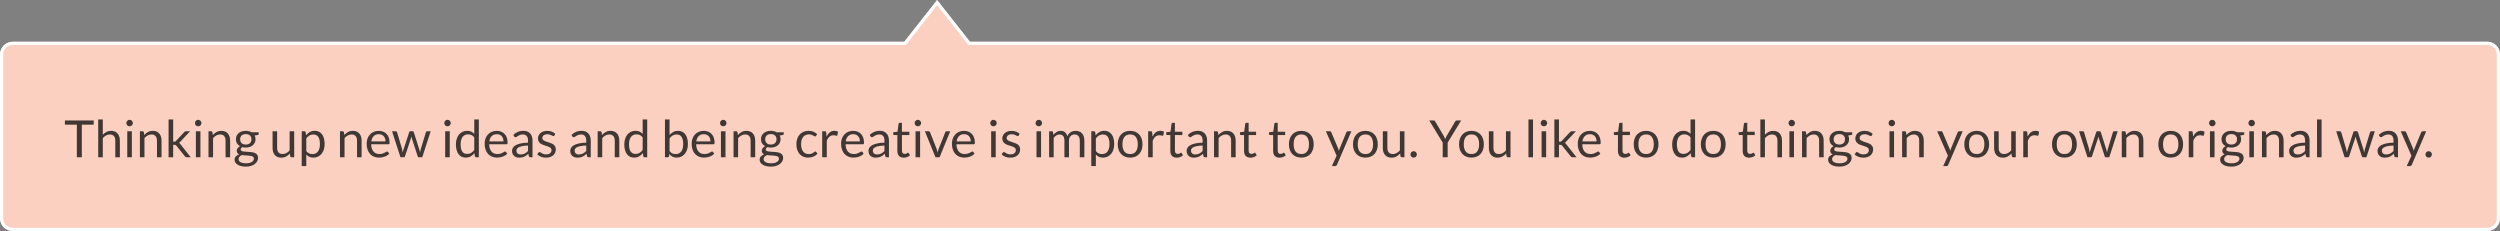 <svg width="779" height="72" viewBox="0 0 779 72" fill="none" xmlns="http://www.w3.org/2000/svg">
<rect x="0" y="0" width="779" height="72" fill="#808080" stroke="none"/>
<path d="M4.001 72C2.94 72 1.923 71.579 1.173 70.829C0.423 70.079 0.001 69.061 0.001 68V17C0.001 15.939 0.423 14.921 1.173 14.171C1.923 13.421 2.94 13 4.001 13H281.786L292 0L302.215 13H775.001C776.062 13 777.079 13.421 777.829 14.171C778.579 14.921 779.001 15.939 779.001 17V68C779.001 69.061 778.579 70.079 777.829 70.829C777.079 71.579 776.062 72 775.001 72H4.001Z" fill="#FCD0C1"/>
<path d="M775 71.001C776.654 71.001 778.001 69.654 778.001 68V16.998C778.001 15.346 776.654 14.001 775 14.001H301.729L301.429 13.619L292 1.618L282.272 14.001H4.001C2.346 14.001 1 15.346 1 16.998V68C1 69.654 2.346 71.001 4.001 71.001H775ZM775 72.001H4.001C1.793 72.001 0 70.208 0 68V16.998C0 14.79 1.793 13.001 4.001 13.001H281.786L292 -0L302.215 13.001H775C777.211 13.001 779.001 14.79 779.001 16.998V68C779.001 70.208 777.211 72.001 775 72.001Z" fill="white"/>
<path d="M29.201 37.536V38.84H25.497V49H23.945V38.84H20.225V37.536H29.201ZM30.607 49V37.216H32.031V41.984C32.377 41.616 32.761 41.323 33.182 41.104C33.604 40.88 34.089 40.768 34.639 40.768C35.081 40.768 35.471 40.843 35.806 40.992C36.148 41.136 36.431 41.344 36.654 41.616C36.884 41.883 37.057 42.205 37.175 42.584C37.292 42.963 37.35 43.381 37.35 43.84V49H35.926V43.84C35.926 43.227 35.785 42.752 35.502 42.416C35.225 42.075 34.798 41.904 34.222 41.904C33.801 41.904 33.407 42.005 33.038 42.208C32.676 42.411 32.34 42.685 32.031 43.032V49H30.607ZM41.081 40.896V49H39.657V40.896H41.081ZM41.401 38.352C41.401 38.491 41.372 38.621 41.313 38.744C41.26 38.861 41.185 38.968 41.089 39.064C40.998 39.155 40.892 39.227 40.769 39.28C40.646 39.333 40.516 39.36 40.377 39.36C40.238 39.36 40.108 39.333 39.985 39.28C39.868 39.227 39.761 39.155 39.665 39.064C39.574 38.968 39.502 38.861 39.449 38.744C39.396 38.621 39.369 38.491 39.369 38.352C39.369 38.213 39.396 38.083 39.449 37.96C39.502 37.832 39.574 37.723 39.665 37.632C39.761 37.536 39.868 37.461 39.985 37.408C40.108 37.355 40.238 37.328 40.377 37.328C40.516 37.328 40.646 37.355 40.769 37.408C40.892 37.461 40.998 37.536 41.089 37.632C41.185 37.723 41.26 37.832 41.313 37.96C41.372 38.083 41.401 38.213 41.401 38.352ZM43.591 49V40.896H44.439C44.642 40.896 44.77 40.995 44.823 41.192L44.935 42.072C45.287 41.683 45.679 41.368 46.111 41.128C46.548 40.888 47.052 40.768 47.623 40.768C48.066 40.768 48.455 40.843 48.791 40.992C49.132 41.136 49.415 41.344 49.639 41.616C49.868 41.883 50.041 42.205 50.159 42.584C50.276 42.963 50.335 43.381 50.335 43.84V49H48.911V43.84C48.911 43.227 48.77 42.752 48.487 42.416C48.209 42.075 47.783 41.904 47.207 41.904C46.785 41.904 46.391 42.005 46.023 42.208C45.66 42.411 45.324 42.685 45.015 43.032V49H43.591ZM53.962 37.216V44.152H54.33C54.436 44.152 54.524 44.139 54.593 44.112C54.663 44.08 54.74 44.019 54.825 43.928L57.386 41.184C57.465 41.099 57.545 41.029 57.626 40.976C57.706 40.923 57.812 40.896 57.946 40.896H59.242L56.258 44.072C56.183 44.163 56.108 44.243 56.033 44.312C55.964 44.381 55.884 44.443 55.794 44.496C55.889 44.56 55.975 44.635 56.05 44.72C56.13 44.8 56.204 44.893 56.273 45L59.441 49H58.161C58.044 49 57.943 48.979 57.858 48.936C57.778 48.888 57.7 48.816 57.626 48.72L54.962 45.4C54.882 45.288 54.801 45.216 54.721 45.184C54.642 45.147 54.522 45.128 54.361 45.128H53.962V49H52.529V37.216H53.962ZM62.456 40.896V49H61.032V40.896H62.456ZM62.776 38.352C62.776 38.491 62.747 38.621 62.688 38.744C62.635 38.861 62.56 38.968 62.464 39.064C62.373 39.155 62.267 39.227 62.144 39.28C62.021 39.333 61.891 39.36 61.752 39.36C61.613 39.36 61.483 39.333 61.36 39.28C61.243 39.227 61.136 39.155 61.04 39.064C60.949 38.968 60.877 38.861 60.824 38.744C60.771 38.621 60.744 38.491 60.744 38.352C60.744 38.213 60.771 38.083 60.824 37.96C60.877 37.832 60.949 37.723 61.04 37.632C61.136 37.536 61.243 37.461 61.36 37.408C61.483 37.355 61.613 37.328 61.752 37.328C61.891 37.328 62.021 37.355 62.144 37.408C62.267 37.461 62.373 37.536 62.464 37.632C62.56 37.723 62.635 37.832 62.688 37.96C62.747 38.083 62.776 38.213 62.776 38.352ZM64.966 49V40.896H65.814C66.016 40.896 66.144 40.995 66.198 41.192L66.31 42.072C66.662 41.683 67.054 41.368 67.486 41.128C67.923 40.888 68.427 40.768 68.998 40.768C69.441 40.768 69.83 40.843 70.166 40.992C70.507 41.136 70.79 41.344 71.014 41.616C71.243 41.883 71.416 42.205 71.534 42.584C71.651 42.963 71.71 43.381 71.71 43.84V49H70.286V43.84C70.286 43.227 70.144 42.752 69.862 42.416C69.585 42.075 69.158 41.904 68.582 41.904C68.16 41.904 67.766 42.005 67.398 42.208C67.035 42.411 66.699 42.685 66.39 43.032V49H64.966ZM76.585 40.76C76.936 40.76 77.264 40.8 77.569 40.88C77.878 40.955 78.158 41.067 78.409 41.216H80.609V41.744C80.609 41.92 80.496 42.032 80.272 42.08L79.353 42.208C79.534 42.555 79.624 42.941 79.624 43.368C79.624 43.763 79.547 44.123 79.392 44.448C79.243 44.768 79.032 45.043 78.76 45.272C78.494 45.501 78.174 45.677 77.8 45.8C77.433 45.923 77.027 45.984 76.585 45.984C76.206 45.984 75.849 45.939 75.513 45.848C75.342 45.955 75.211 46.069 75.121 46.192C75.035 46.315 74.993 46.435 74.993 46.552C74.993 46.744 75.07 46.891 75.225 46.992C75.379 47.088 75.585 47.157 75.841 47.2C76.097 47.243 76.387 47.269 76.713 47.28C77.038 47.291 77.368 47.309 77.704 47.336C78.046 47.357 78.379 47.397 78.704 47.456C79.03 47.515 79.32 47.611 79.576 47.744C79.832 47.877 80.038 48.061 80.192 48.296C80.347 48.531 80.424 48.835 80.424 49.208C80.424 49.555 80.337 49.891 80.16 50.216C79.99 50.541 79.742 50.829 79.416 51.08C79.091 51.336 78.694 51.539 78.225 51.688C77.755 51.843 77.225 51.92 76.632 51.92C76.04 51.92 75.52 51.861 75.073 51.744C74.63 51.627 74.262 51.469 73.969 51.272C73.675 51.075 73.454 50.845 73.305 50.584C73.16 50.328 73.088 50.059 73.088 49.776C73.088 49.376 73.214 49.037 73.465 48.76C73.721 48.477 74.07 48.253 74.513 48.088C74.283 47.981 74.099 47.84 73.96 47.664C73.827 47.483 73.76 47.243 73.76 46.944C73.76 46.827 73.782 46.707 73.825 46.584C73.867 46.456 73.931 46.331 74.016 46.208C74.107 46.085 74.216 45.968 74.344 45.856C74.472 45.744 74.622 45.645 74.793 45.56C74.392 45.336 74.078 45.04 73.849 44.672C73.624 44.299 73.513 43.864 73.513 43.368C73.513 42.973 73.587 42.616 73.737 42.296C73.891 41.971 74.105 41.696 74.376 41.472C74.648 41.243 74.971 41.067 75.344 40.944C75.723 40.821 76.136 40.76 76.585 40.76ZM79.112 49.44C79.112 49.237 79.056 49.075 78.945 48.952C78.832 48.829 78.68 48.736 78.489 48.672C78.296 48.603 78.075 48.552 77.825 48.52C77.574 48.488 77.31 48.467 77.032 48.456C76.755 48.44 76.472 48.424 76.184 48.408C75.897 48.392 75.622 48.363 75.361 48.32C75.056 48.464 74.808 48.64 74.617 48.848C74.43 49.056 74.337 49.304 74.337 49.592C74.337 49.773 74.382 49.941 74.472 50.096C74.569 50.256 74.713 50.392 74.904 50.504C75.097 50.621 75.337 50.712 75.624 50.776C75.918 50.845 76.262 50.88 76.656 50.88C77.04 50.88 77.385 50.845 77.689 50.776C77.993 50.707 78.249 50.608 78.457 50.48C78.67 50.352 78.832 50.2 78.945 50.024C79.056 49.848 79.112 49.653 79.112 49.44ZM76.585 45.04C76.873 45.04 77.126 45 77.344 44.92C77.569 44.84 77.755 44.728 77.904 44.584C78.054 44.44 78.166 44.269 78.24 44.072C78.315 43.869 78.353 43.648 78.353 43.408C78.353 42.912 78.201 42.517 77.897 42.224C77.598 41.931 77.16 41.784 76.585 41.784C76.014 41.784 75.576 41.931 75.272 42.224C74.974 42.517 74.825 42.912 74.825 43.408C74.825 43.648 74.862 43.869 74.936 44.072C75.016 44.269 75.131 44.44 75.281 44.584C75.43 44.728 75.614 44.84 75.832 44.92C76.051 45 76.302 45.04 76.585 45.04ZM86.354 40.896V46.064C86.354 46.677 86.495 47.152 86.778 47.488C87.061 47.824 87.487 47.992 88.058 47.992C88.474 47.992 88.866 47.893 89.234 47.696C89.602 47.499 89.941 47.224 90.25 46.872V40.896H91.674V49H90.826C90.623 49 90.495 48.901 90.442 48.704L90.33 47.832C89.978 48.221 89.583 48.536 89.146 48.776C88.709 49.011 88.207 49.128 87.642 49.128C87.199 49.128 86.807 49.056 86.466 48.912C86.13 48.763 85.847 48.555 85.618 48.288C85.389 48.021 85.215 47.699 85.098 47.32C84.986 46.941 84.93 46.523 84.93 46.064V40.896H86.354ZM94.013 51.744V40.896H94.861C95.063 40.896 95.191 40.995 95.245 41.192L95.365 42.152C95.711 41.731 96.106 41.392 96.549 41.136C96.997 40.88 97.511 40.752 98.093 40.752C98.557 40.752 98.978 40.843 99.357 41.024C99.735 41.2 100.058 41.464 100.325 41.816C100.591 42.163 100.797 42.595 100.941 43.112C101.085 43.629 101.157 44.224 101.157 44.896C101.157 45.493 101.077 46.051 100.917 46.568C100.757 47.08 100.527 47.525 100.229 47.904C99.93 48.277 99.562 48.573 99.125 48.792C98.693 49.005 98.205 49.112 97.661 49.112C97.159 49.112 96.73 49.029 96.373 48.864C96.021 48.699 95.709 48.464 95.437 48.16V51.744H94.013ZM97.621 41.904C97.157 41.904 96.749 42.011 96.397 42.224C96.05 42.437 95.73 42.739 95.437 43.128V47.048C95.698 47.4 95.983 47.648 96.293 47.792C96.607 47.936 96.957 48.008 97.341 48.008C98.093 48.008 98.671 47.739 99.077 47.2C99.482 46.661 99.685 45.893 99.685 44.896C99.685 44.368 99.637 43.915 99.541 43.536C99.45 43.157 99.317 42.848 99.141 42.608C98.965 42.363 98.749 42.184 98.493 42.072C98.237 41.96 97.946 41.904 97.621 41.904ZM105.935 49V40.896H106.783C106.985 40.896 107.113 40.995 107.167 41.192L107.279 42.072C107.631 41.683 108.023 41.368 108.455 41.128C108.892 40.888 109.396 40.768 109.967 40.768C110.409 40.768 110.799 40.843 111.135 40.992C111.476 41.136 111.759 41.344 111.983 41.616C112.212 41.883 112.385 42.205 112.503 42.584C112.62 42.963 112.679 43.381 112.679 43.84V49H111.255V43.84C111.255 43.227 111.113 42.752 110.831 42.416C110.553 42.075 110.127 41.904 109.551 41.904C109.129 41.904 108.735 42.005 108.367 42.208C108.004 42.411 107.668 42.685 107.359 43.032V49H105.935ZM118.033 40.768C118.519 40.768 118.967 40.851 119.377 41.016C119.788 41.176 120.143 41.411 120.441 41.72C120.74 42.024 120.972 42.403 121.137 42.856C121.308 43.304 121.393 43.816 121.393 44.392C121.393 44.616 121.369 44.765 121.321 44.84C121.273 44.915 121.183 44.952 121.049 44.952H115.657C115.668 45.464 115.737 45.909 115.865 46.288C115.993 46.667 116.169 46.984 116.393 47.24C116.617 47.491 116.884 47.68 117.193 47.808C117.503 47.931 117.849 47.992 118.233 47.992C118.591 47.992 118.897 47.952 119.153 47.872C119.415 47.787 119.639 47.696 119.825 47.6C120.012 47.504 120.167 47.416 120.289 47.336C120.417 47.251 120.527 47.208 120.617 47.208C120.735 47.208 120.825 47.253 120.889 47.344L121.289 47.864C121.113 48.077 120.903 48.264 120.657 48.424C120.412 48.579 120.148 48.707 119.865 48.808C119.588 48.909 119.3 48.984 119.001 49.032C118.703 49.085 118.407 49.112 118.113 49.112C117.553 49.112 117.036 49.019 116.561 48.832C116.092 48.64 115.684 48.363 115.337 48C114.996 47.632 114.729 47.179 114.537 46.64C114.345 46.101 114.249 45.483 114.249 44.784C114.249 44.219 114.335 43.691 114.505 43.2C114.681 42.709 114.932 42.285 115.257 41.928C115.583 41.565 115.98 41.283 116.449 41.08C116.919 40.872 117.447 40.768 118.033 40.768ZM118.065 41.816C117.377 41.816 116.836 42.016 116.441 42.416C116.047 42.811 115.801 43.36 115.705 44.064H120.113C120.113 43.733 120.068 43.432 119.977 43.16C119.887 42.883 119.753 42.645 119.577 42.448C119.401 42.245 119.185 42.091 118.929 41.984C118.679 41.872 118.391 41.816 118.065 41.816ZM122.16 40.896H123.28C123.397 40.896 123.493 40.925 123.568 40.984C123.643 41.043 123.693 41.112 123.72 41.192L125.272 46.408C125.315 46.6 125.355 46.787 125.392 46.968C125.429 47.144 125.461 47.323 125.488 47.504C125.531 47.323 125.579 47.144 125.632 46.968C125.685 46.787 125.741 46.6 125.8 46.408L127.512 41.16C127.539 41.08 127.584 41.013 127.648 40.96C127.717 40.907 127.803 40.88 127.904 40.88H128.52C128.627 40.88 128.715 40.907 128.784 40.96C128.853 41.013 128.901 41.08 128.928 41.16L130.6 46.408C130.659 46.595 130.709 46.779 130.752 46.96C130.8 47.141 130.845 47.32 130.888 47.496C130.915 47.32 130.949 47.136 130.992 46.944C131.035 46.752 131.08 46.573 131.128 46.408L132.712 41.192C132.739 41.107 132.789 41.037 132.864 40.984C132.939 40.925 133.027 40.896 133.128 40.896H134.2L131.576 49H130.448C130.309 49 130.213 48.909 130.16 48.728L128.368 43.232C128.325 43.109 128.291 42.987 128.264 42.864C128.237 42.736 128.211 42.611 128.184 42.488C128.157 42.611 128.131 42.736 128.104 42.864C128.077 42.992 128.043 43.117 128 43.24L126.184 48.728C126.125 48.909 126.016 49 125.856 49H124.784L122.16 40.896ZM140.144 40.896V49H138.72V40.896H140.144ZM140.464 38.352C140.464 38.491 140.434 38.621 140.376 38.744C140.322 38.861 140.248 38.968 140.152 39.064C140.061 39.155 139.954 39.227 139.832 39.28C139.709 39.333 139.578 39.36 139.44 39.36C139.301 39.36 139.17 39.333 139.048 39.28C138.93 39.227 138.824 39.155 138.728 39.064C138.637 38.968 138.565 38.861 138.512 38.744C138.458 38.621 138.432 38.491 138.432 38.352C138.432 38.213 138.458 38.083 138.512 37.96C138.565 37.832 138.637 37.723 138.728 37.632C138.824 37.536 138.93 37.461 139.048 37.408C139.17 37.355 139.301 37.328 139.44 37.328C139.578 37.328 139.709 37.355 139.832 37.408C139.954 37.461 140.061 37.536 140.152 37.632C140.248 37.723 140.322 37.832 140.376 37.96C140.434 38.083 140.464 38.213 140.464 38.352ZM148.357 49C148.155 49 148.027 48.901 147.973 48.704L147.845 47.72C147.499 48.141 147.101 48.48 146.653 48.736C146.211 48.987 145.701 49.112 145.125 49.112C144.661 49.112 144.24 49.024 143.861 48.848C143.483 48.667 143.16 48.403 142.893 48.056C142.627 47.709 142.421 47.277 142.277 46.76C142.133 46.243 142.061 45.648 142.061 44.976C142.061 44.379 142.141 43.824 142.301 43.312C142.461 42.795 142.691 42.347 142.989 41.968C143.293 41.589 143.661 41.293 144.093 41.08C144.525 40.861 145.016 40.752 145.565 40.752C146.061 40.752 146.485 40.837 146.837 41.008C147.189 41.173 147.504 41.408 147.781 41.712V37.216H149.205V49H148.357ZM145.597 47.96C146.061 47.96 146.467 47.853 146.813 47.64C147.165 47.427 147.488 47.125 147.781 46.736V42.816C147.52 42.464 147.232 42.219 146.917 42.08C146.608 41.936 146.264 41.864 145.885 41.864C145.128 41.864 144.547 42.133 144.141 42.672C143.736 43.211 143.533 43.979 143.533 44.976C143.533 45.504 143.579 45.957 143.669 46.336C143.76 46.709 143.893 47.019 144.069 47.264C144.245 47.504 144.461 47.68 144.717 47.792C144.973 47.904 145.267 47.96 145.597 47.96ZM154.799 40.768C155.284 40.768 155.732 40.851 156.143 41.016C156.554 41.176 156.908 41.411 157.207 41.72C157.506 42.024 157.738 42.403 157.903 42.856C158.074 43.304 158.159 43.816 158.159 44.392C158.159 44.616 158.135 44.765 158.087 44.84C158.039 44.915 157.948 44.952 157.815 44.952H152.423C152.434 45.464 152.503 45.909 152.631 46.288C152.759 46.667 152.935 46.984 153.159 47.24C153.383 47.491 153.65 47.68 153.959 47.808C154.268 47.931 154.615 47.992 154.999 47.992C155.356 47.992 155.663 47.952 155.919 47.872C156.18 47.787 156.404 47.696 156.591 47.6C156.778 47.504 156.932 47.416 157.055 47.336C157.183 47.251 157.292 47.208 157.383 47.208C157.5 47.208 157.591 47.253 157.655 47.344L158.055 47.864C157.879 48.077 157.668 48.264 157.423 48.424C157.178 48.579 156.914 48.707 156.631 48.808C156.354 48.909 156.066 48.984 155.767 49.032C155.468 49.085 155.172 49.112 154.879 49.112C154.319 49.112 153.802 49.019 153.327 48.832C152.858 48.64 152.45 48.363 152.103 48C151.762 47.632 151.495 47.179 151.303 46.64C151.111 46.101 151.015 45.483 151.015 44.784C151.015 44.219 151.1 43.691 151.271 43.2C151.447 42.709 151.698 42.285 152.023 41.928C152.348 41.565 152.746 41.283 153.215 41.08C153.684 40.872 154.212 40.768 154.799 40.768ZM154.831 41.816C154.143 41.816 153.602 42.016 153.207 42.416C152.812 42.811 152.567 43.36 152.471 44.064H156.879C156.879 43.733 156.834 43.432 156.743 43.16C156.652 42.883 156.519 42.645 156.343 42.448C156.167 42.245 155.951 42.091 155.695 41.984C155.444 41.872 155.156 41.816 154.831 41.816ZM165.933 49H165.301C165.163 49 165.051 48.979 164.965 48.936C164.88 48.893 164.824 48.803 164.797 48.664L164.637 47.912C164.424 48.104 164.216 48.277 164.013 48.432C163.811 48.581 163.597 48.709 163.373 48.816C163.149 48.917 162.909 48.995 162.653 49.048C162.403 49.101 162.123 49.128 161.813 49.128C161.499 49.128 161.203 49.085 160.925 49C160.653 48.909 160.416 48.776 160.213 48.6C160.011 48.424 159.848 48.203 159.725 47.936C159.608 47.664 159.549 47.344 159.549 46.976C159.549 46.656 159.637 46.349 159.813 46.056C159.989 45.757 160.272 45.493 160.661 45.264C161.056 45.035 161.571 44.848 162.205 44.704C162.84 44.555 163.616 44.469 164.533 44.448V43.816C164.533 43.187 164.397 42.712 164.125 42.392C163.859 42.067 163.461 41.904 162.933 41.904C162.587 41.904 162.293 41.949 162.053 42.04C161.819 42.125 161.613 42.224 161.437 42.336C161.267 42.443 161.117 42.541 160.989 42.632C160.867 42.717 160.744 42.76 160.621 42.76C160.525 42.76 160.44 42.736 160.365 42.688C160.296 42.635 160.24 42.571 160.197 42.496L159.941 42.04C160.389 41.608 160.872 41.285 161.389 41.072C161.907 40.859 162.48 40.752 163.109 40.752C163.563 40.752 163.965 40.827 164.317 40.976C164.669 41.125 164.965 41.333 165.205 41.6C165.445 41.867 165.627 42.189 165.749 42.568C165.872 42.947 165.933 43.363 165.933 43.816V49ZM162.237 48.128C162.488 48.128 162.717 48.104 162.925 48.056C163.133 48.003 163.328 47.931 163.509 47.84C163.696 47.744 163.872 47.629 164.037 47.496C164.208 47.363 164.373 47.211 164.533 47.04V45.352C163.877 45.373 163.32 45.427 162.861 45.512C162.403 45.592 162.029 45.699 161.741 45.832C161.453 45.965 161.243 46.123 161.109 46.304C160.981 46.485 160.917 46.688 160.917 46.912C160.917 47.125 160.952 47.309 161.021 47.464C161.091 47.619 161.184 47.747 161.301 47.848C161.419 47.944 161.557 48.016 161.717 48.064C161.877 48.107 162.051 48.128 162.237 48.128ZM172.731 42.232C172.667 42.349 172.568 42.408 172.435 42.408C172.355 42.408 172.264 42.379 172.163 42.32C172.062 42.261 171.936 42.197 171.787 42.128C171.643 42.053 171.47 41.987 171.267 41.928C171.064 41.864 170.824 41.832 170.547 41.832C170.307 41.832 170.091 41.864 169.899 41.928C169.707 41.987 169.542 42.069 169.403 42.176C169.27 42.283 169.166 42.408 169.091 42.552C169.022 42.691 168.987 42.843 168.987 43.008C168.987 43.216 169.046 43.389 169.163 43.528C169.286 43.667 169.446 43.787 169.643 43.888C169.84 43.989 170.064 44.08 170.315 44.16C170.566 44.235 170.822 44.317 171.083 44.408C171.35 44.493 171.608 44.589 171.859 44.696C172.11 44.803 172.334 44.936 172.531 45.096C172.728 45.256 172.886 45.453 173.003 45.688C173.126 45.917 173.187 46.195 173.187 46.52C173.187 46.893 173.12 47.24 172.987 47.56C172.854 47.875 172.656 48.149 172.395 48.384C172.134 48.613 171.814 48.795 171.435 48.928C171.056 49.061 170.619 49.128 170.123 49.128C169.558 49.128 169.046 49.037 168.587 48.856C168.128 48.669 167.739 48.432 167.419 48.144L167.755 47.6C167.798 47.531 167.848 47.477 167.907 47.44C167.966 47.403 168.043 47.384 168.139 47.384C168.235 47.384 168.336 47.421 168.443 47.496C168.55 47.571 168.678 47.653 168.827 47.744C168.982 47.835 169.166 47.917 169.379 47.992C169.598 48.067 169.87 48.104 170.195 48.104C170.472 48.104 170.715 48.069 170.923 48C171.131 47.925 171.304 47.827 171.443 47.704C171.582 47.581 171.683 47.44 171.747 47.28C171.816 47.12 171.851 46.949 171.851 46.768C171.851 46.544 171.79 46.36 171.667 46.216C171.55 46.067 171.392 45.941 171.195 45.84C170.998 45.733 170.771 45.643 170.515 45.568C170.264 45.488 170.006 45.405 169.739 45.32C169.478 45.235 169.219 45.139 168.963 45.032C168.712 44.92 168.488 44.781 168.291 44.616C168.094 44.451 167.934 44.248 167.811 44.008C167.694 43.763 167.635 43.467 167.635 43.12C167.635 42.811 167.699 42.515 167.827 42.232C167.955 41.944 168.142 41.693 168.387 41.48C168.632 41.261 168.934 41.088 169.291 40.96C169.648 40.832 170.056 40.768 170.515 40.768C171.048 40.768 171.526 40.853 171.947 41.024C172.374 41.189 172.742 41.419 173.051 41.712L172.731 42.232ZM184.074 49H183.442C183.303 49 183.191 48.979 183.106 48.936C183.021 48.893 182.965 48.803 182.938 48.664L182.778 47.912C182.565 48.104 182.357 48.277 182.154 48.432C181.951 48.581 181.738 48.709 181.514 48.816C181.29 48.917 181.05 48.995 180.794 49.048C180.543 49.101 180.263 49.128 179.954 49.128C179.639 49.128 179.343 49.085 179.066 49C178.794 48.909 178.557 48.776 178.354 48.6C178.151 48.424 177.989 48.203 177.866 47.936C177.749 47.664 177.69 47.344 177.69 46.976C177.69 46.656 177.778 46.349 177.954 46.056C178.13 45.757 178.413 45.493 178.802 45.264C179.197 45.035 179.711 44.848 180.346 44.704C180.981 44.555 181.757 44.469 182.674 44.448V43.816C182.674 43.187 182.538 42.712 182.266 42.392C181.999 42.067 181.602 41.904 181.074 41.904C180.727 41.904 180.434 41.949 180.194 42.04C179.959 42.125 179.754 42.224 179.578 42.336C179.407 42.443 179.258 42.541 179.13 42.632C179.007 42.717 178.885 42.76 178.762 42.76C178.666 42.76 178.581 42.736 178.506 42.688C178.437 42.635 178.381 42.571 178.338 42.496L178.082 42.04C178.53 41.608 179.013 41.285 179.53 41.072C180.047 40.859 180.621 40.752 181.25 40.752C181.703 40.752 182.106 40.827 182.458 40.976C182.81 41.125 183.106 41.333 183.346 41.6C183.586 41.867 183.767 42.189 183.89 42.568C184.013 42.947 184.074 43.363 184.074 43.816V49ZM180.378 48.128C180.629 48.128 180.858 48.104 181.066 48.056C181.274 48.003 181.469 47.931 181.65 47.84C181.837 47.744 182.013 47.629 182.178 47.496C182.349 47.363 182.514 47.211 182.674 47.04V45.352C182.018 45.373 181.461 45.427 181.002 45.512C180.543 45.592 180.17 45.699 179.882 45.832C179.594 45.965 179.383 46.123 179.25 46.304C179.122 46.485 179.058 46.688 179.058 46.912C179.058 47.125 179.093 47.309 179.162 47.464C179.231 47.619 179.325 47.747 179.442 47.848C179.559 47.944 179.698 48.016 179.858 48.064C180.018 48.107 180.191 48.128 180.378 48.128ZM186.231 49V40.896H187.079C187.282 40.896 187.41 40.995 187.463 41.192L187.575 42.072C187.927 41.683 188.319 41.368 188.751 41.128C189.189 40.888 189.693 40.768 190.263 40.768C190.706 40.768 191.095 40.843 191.431 40.992C191.773 41.136 192.055 41.344 192.279 41.616C192.509 41.883 192.682 42.205 192.799 42.584C192.917 42.963 192.975 43.381 192.975 43.84V49H191.551V43.84C191.551 43.227 191.41 42.752 191.127 42.416C190.85 42.075 190.423 41.904 189.847 41.904C189.426 41.904 189.031 42.005 188.663 42.208C188.301 42.411 187.965 42.685 187.655 43.032V49H186.231ZM200.826 49C200.623 49 200.495 48.901 200.442 48.704L200.314 47.72C199.967 48.141 199.57 48.48 199.122 48.736C198.679 48.987 198.17 49.112 197.594 49.112C197.13 49.112 196.709 49.024 196.33 48.848C195.951 48.667 195.629 48.403 195.362 48.056C195.095 47.709 194.89 47.277 194.746 46.76C194.602 46.243 194.53 45.648 194.53 44.976C194.53 44.379 194.61 43.824 194.77 43.312C194.93 42.795 195.159 42.347 195.458 41.968C195.762 41.589 196.13 41.293 196.562 41.08C196.994 40.861 197.485 40.752 198.034 40.752C198.53 40.752 198.954 40.837 199.306 41.008C199.658 41.173 199.973 41.408 200.25 41.712V37.216H201.674V49H200.826ZM198.066 47.96C198.53 47.96 198.935 47.853 199.282 47.64C199.634 47.427 199.957 47.125 200.25 46.736V42.816C199.989 42.464 199.701 42.219 199.386 42.08C199.077 41.936 198.733 41.864 198.354 41.864C197.597 41.864 197.015 42.133 196.61 42.672C196.205 43.211 196.002 43.979 196.002 44.976C196.002 45.504 196.047 45.957 196.138 46.336C196.229 46.709 196.362 47.019 196.538 47.264C196.714 47.504 196.93 47.68 197.186 47.792C197.442 47.904 197.735 47.96 198.066 47.96ZM207.201 49V37.216H208.633V42.064C208.969 41.675 209.353 41.363 209.785 41.128C210.223 40.888 210.721 40.768 211.281 40.768C211.751 40.768 212.175 40.856 212.553 41.032C212.932 41.208 213.255 41.472 213.521 41.824C213.788 42.171 213.993 42.603 214.137 43.12C214.281 43.632 214.353 44.224 214.353 44.896C214.353 45.493 214.273 46.051 214.113 46.568C213.953 47.08 213.721 47.525 213.417 47.904C213.119 48.277 212.751 48.573 212.313 48.792C211.881 49.005 211.393 49.112 210.849 49.112C210.327 49.112 209.881 49.011 209.513 48.808C209.151 48.605 208.833 48.323 208.561 47.96L208.489 48.696C208.447 48.899 208.324 49 208.121 49H207.201ZM210.817 41.904C210.353 41.904 209.945 42.011 209.593 42.224C209.247 42.437 208.927 42.739 208.633 43.128V47.048C208.889 47.4 209.172 47.648 209.481 47.792C209.796 47.936 210.145 48.008 210.529 48.008C211.287 48.008 211.868 47.739 212.273 47.2C212.679 46.661 212.881 45.893 212.881 44.896C212.881 44.368 212.833 43.915 212.737 43.536C212.647 43.157 212.513 42.848 212.337 42.608C212.161 42.363 211.945 42.184 211.689 42.072C211.433 41.96 211.143 41.904 210.817 41.904ZM219.299 40.768C219.784 40.768 220.232 40.851 220.643 41.016C221.054 41.176 221.408 41.411 221.707 41.72C222.006 42.024 222.238 42.403 222.403 42.856C222.574 43.304 222.659 43.816 222.659 44.392C222.659 44.616 222.635 44.765 222.587 44.84C222.539 44.915 222.448 44.952 222.315 44.952H216.923C216.934 45.464 217.003 45.909 217.131 46.288C217.259 46.667 217.435 46.984 217.659 47.24C217.883 47.491 218.15 47.68 218.459 47.808C218.768 47.931 219.115 47.992 219.499 47.992C219.856 47.992 220.163 47.952 220.419 47.872C220.68 47.787 220.904 47.696 221.091 47.6C221.278 47.504 221.432 47.416 221.555 47.336C221.683 47.251 221.792 47.208 221.883 47.208C222 47.208 222.091 47.253 222.155 47.344L222.555 47.864C222.379 48.077 222.168 48.264 221.923 48.424C221.678 48.579 221.414 48.707 221.131 48.808C220.854 48.909 220.566 48.984 220.267 49.032C219.968 49.085 219.672 49.112 219.379 49.112C218.819 49.112 218.302 49.019 217.827 48.832C217.358 48.64 216.95 48.363 216.603 48C216.262 47.632 215.995 47.179 215.803 46.64C215.611 46.101 215.515 45.483 215.515 44.784C215.515 44.219 215.6 43.691 215.771 43.2C215.947 42.709 216.198 42.285 216.523 41.928C216.848 41.565 217.246 41.283 217.715 41.08C218.184 40.872 218.712 40.768 219.299 40.768ZM219.331 41.816C218.643 41.816 218.102 42.016 217.707 42.416C217.312 42.811 217.067 43.36 216.971 44.064H221.379C221.379 43.733 221.334 43.432 221.243 43.16C221.152 42.883 221.019 42.645 220.843 42.448C220.667 42.245 220.451 42.091 220.195 41.984C219.944 41.872 219.656 41.816 219.331 41.816ZM226.065 40.896V49H224.641V40.896H226.065ZM226.385 38.352C226.385 38.491 226.356 38.621 226.297 38.744C226.244 38.861 226.169 38.968 226.073 39.064C225.983 39.155 225.876 39.227 225.753 39.28C225.631 39.333 225.5 39.36 225.361 39.36C225.223 39.36 225.092 39.333 224.969 39.28C224.852 39.227 224.745 39.155 224.649 39.064C224.559 38.968 224.487 38.861 224.433 38.744C224.38 38.621 224.353 38.491 224.353 38.352C224.353 38.213 224.38 38.083 224.433 37.96C224.487 37.832 224.559 37.723 224.649 37.632C224.745 37.536 224.852 37.461 224.969 37.408C225.092 37.355 225.223 37.328 225.361 37.328C225.5 37.328 225.631 37.355 225.753 37.408C225.876 37.461 225.983 37.536 226.073 37.632C226.169 37.723 226.244 37.832 226.297 37.96C226.356 38.083 226.385 38.213 226.385 38.352ZM228.575 49V40.896H229.423C229.626 40.896 229.754 40.995 229.807 41.192L229.919 42.072C230.271 41.683 230.663 41.368 231.095 41.128C231.533 40.888 232.037 40.768 232.607 40.768C233.05 40.768 233.439 40.843 233.775 40.992C234.117 41.136 234.399 41.344 234.623 41.616C234.853 41.883 235.026 42.205 235.143 42.584C235.261 42.963 235.319 43.381 235.319 43.84V49H233.895V43.84C233.895 43.227 233.754 42.752 233.471 42.416C233.194 42.075 232.767 41.904 232.191 41.904C231.77 41.904 231.375 42.005 231.007 42.208C230.645 42.411 230.309 42.685 229.999 43.032V49H228.575ZM240.194 40.76C240.546 40.76 240.874 40.8 241.178 40.88C241.487 40.955 241.767 41.067 242.018 41.216H244.218V41.744C244.218 41.92 244.106 42.032 243.882 42.08L242.962 42.208C243.143 42.555 243.234 42.941 243.234 43.368C243.234 43.763 243.157 44.123 243.002 44.448C242.853 44.768 242.642 45.043 242.37 45.272C242.103 45.501 241.783 45.677 241.41 45.8C241.042 45.923 240.637 45.984 240.194 45.984C239.815 45.984 239.458 45.939 239.122 45.848C238.951 45.955 238.821 46.069 238.73 46.192C238.645 46.315 238.602 46.435 238.602 46.552C238.602 46.744 238.679 46.891 238.834 46.992C238.989 47.088 239.194 47.157 239.45 47.2C239.706 47.243 239.997 47.269 240.322 47.28C240.647 47.291 240.978 47.309 241.314 47.336C241.655 47.357 241.989 47.397 242.314 47.456C242.639 47.515 242.93 47.611 243.186 47.744C243.442 47.877 243.647 48.061 243.802 48.296C243.957 48.531 244.034 48.835 244.034 49.208C244.034 49.555 243.946 49.891 243.77 50.216C243.599 50.541 243.351 50.829 243.026 51.08C242.701 51.336 242.303 51.539 241.834 51.688C241.365 51.843 240.834 51.92 240.242 51.92C239.65 51.92 239.13 51.861 238.682 51.744C238.239 51.627 237.871 51.469 237.578 51.272C237.285 51.075 237.063 50.845 236.914 50.584C236.77 50.328 236.698 50.059 236.698 49.776C236.698 49.376 236.823 49.037 237.074 48.76C237.33 48.477 237.679 48.253 238.122 48.088C237.893 47.981 237.709 47.84 237.57 47.664C237.437 47.483 237.37 47.243 237.37 46.944C237.37 46.827 237.391 46.707 237.434 46.584C237.477 46.456 237.541 46.331 237.626 46.208C237.717 46.085 237.826 45.968 237.954 45.856C238.082 45.744 238.231 45.645 238.402 45.56C238.002 45.336 237.687 45.04 237.458 44.672C237.234 44.299 237.122 43.864 237.122 43.368C237.122 42.973 237.197 42.616 237.346 42.296C237.501 41.971 237.714 41.696 237.986 41.472C238.258 41.243 238.581 41.067 238.954 40.944C239.333 40.821 239.746 40.76 240.194 40.76ZM242.722 49.44C242.722 49.237 242.666 49.075 242.554 48.952C242.442 48.829 242.29 48.736 242.098 48.672C241.906 48.603 241.685 48.552 241.434 48.52C241.183 48.488 240.919 48.467 240.642 48.456C240.365 48.44 240.082 48.424 239.794 48.408C239.506 48.392 239.231 48.363 238.97 48.32C238.666 48.464 238.418 48.64 238.226 48.848C238.039 49.056 237.946 49.304 237.946 49.592C237.946 49.773 237.991 49.941 238.082 50.096C238.178 50.256 238.322 50.392 238.514 50.504C238.706 50.621 238.946 50.712 239.234 50.776C239.527 50.845 239.871 50.88 240.266 50.88C240.65 50.88 240.994 50.845 241.298 50.776C241.602 50.707 241.858 50.608 242.066 50.48C242.279 50.352 242.442 50.2 242.554 50.024C242.666 49.848 242.722 49.653 242.722 49.44ZM240.194 45.04C240.482 45.04 240.735 45 240.954 44.92C241.178 44.84 241.365 44.728 241.514 44.584C241.663 44.44 241.775 44.269 241.85 44.072C241.925 43.869 241.962 43.648 241.962 43.408C241.962 42.912 241.81 42.517 241.506 42.224C241.207 41.931 240.77 41.784 240.194 41.784C239.623 41.784 239.186 41.931 238.882 42.224C238.583 42.517 238.434 42.912 238.434 43.408C238.434 43.648 238.471 43.869 238.546 44.072C238.626 44.269 238.741 44.44 238.89 44.584C239.039 44.728 239.223 44.84 239.442 44.92C239.661 45 239.911 45.04 240.194 45.04ZM254.259 42.336C254.217 42.395 254.174 42.44 254.131 42.472C254.089 42.504 254.027 42.52 253.947 42.52C253.867 42.52 253.779 42.488 253.683 42.424C253.593 42.355 253.475 42.28 253.331 42.2C253.187 42.12 253.011 42.048 252.803 41.984C252.601 41.915 252.35 41.88 252.051 41.88C251.657 41.88 251.307 41.952 251.003 42.096C250.699 42.235 250.443 42.437 250.235 42.704C250.033 42.971 249.878 43.293 249.771 43.672C249.67 44.051 249.619 44.475 249.619 44.944C249.619 45.435 249.675 45.872 249.787 46.256C249.899 46.635 250.057 46.955 250.259 47.216C250.462 47.472 250.707 47.669 250.995 47.808C251.289 47.941 251.617 48.008 251.979 48.008C252.326 48.008 252.611 47.968 252.835 47.888C253.059 47.803 253.246 47.709 253.395 47.608C253.545 47.507 253.667 47.416 253.763 47.336C253.859 47.251 253.955 47.208 254.051 47.208C254.174 47.208 254.265 47.253 254.323 47.344L254.723 47.864C254.371 48.296 253.931 48.613 253.403 48.816C252.875 49.013 252.318 49.112 251.731 49.112C251.225 49.112 250.753 49.019 250.315 48.832C249.883 48.645 249.507 48.376 249.187 48.024C248.867 47.667 248.614 47.229 248.427 46.712C248.246 46.195 248.155 45.605 248.155 44.944C248.155 44.341 248.238 43.784 248.403 43.272C248.574 42.76 248.819 42.32 249.139 41.952C249.465 41.579 249.865 41.288 250.339 41.08C250.814 40.872 251.358 40.768 251.971 40.768C252.537 40.768 253.038 40.861 253.475 41.048C253.913 41.229 254.299 41.488 254.635 41.824L254.259 42.336ZM256.2 49V40.896H257.016C257.171 40.896 257.278 40.925 257.336 40.984C257.395 41.043 257.435 41.144 257.456 41.288L257.552 42.552C257.83 41.987 258.171 41.547 258.576 41.232C258.987 40.912 259.467 40.752 260.016 40.752C260.24 40.752 260.443 40.779 260.624 40.832C260.806 40.88 260.974 40.949 261.128 41.04L260.944 42.104C260.907 42.237 260.824 42.304 260.696 42.304C260.622 42.304 260.507 42.28 260.352 42.232C260.198 42.179 259.982 42.152 259.704 42.152C259.208 42.152 258.792 42.296 258.456 42.584C258.126 42.872 257.848 43.291 257.624 43.84V49H256.2ZM265.861 40.768C266.347 40.768 266.795 40.851 267.205 41.016C267.616 41.176 267.971 41.411 268.269 41.72C268.568 42.024 268.8 42.403 268.965 42.856C269.136 43.304 269.221 43.816 269.221 44.392C269.221 44.616 269.197 44.765 269.149 44.84C269.101 44.915 269.011 44.952 268.877 44.952H263.485C263.496 45.464 263.565 45.909 263.693 46.288C263.821 46.667 263.997 46.984 264.221 47.24C264.445 47.491 264.712 47.68 265.021 47.808C265.331 47.931 265.677 47.992 266.061 47.992C266.419 47.992 266.725 47.952 266.981 47.872C267.243 47.787 267.467 47.696 267.653 47.6C267.84 47.504 267.995 47.416 268.117 47.336C268.245 47.251 268.355 47.208 268.445 47.208C268.563 47.208 268.653 47.253 268.717 47.344L269.117 47.864C268.941 48.077 268.731 48.264 268.485 48.424C268.24 48.579 267.976 48.707 267.693 48.808C267.416 48.909 267.128 48.984 266.829 49.032C266.531 49.085 266.235 49.112 265.941 49.112C265.381 49.112 264.864 49.019 264.389 48.832C263.92 48.64 263.512 48.363 263.165 48C262.824 47.632 262.557 47.179 262.365 46.64C262.173 46.101 262.077 45.483 262.077 44.784C262.077 44.219 262.163 43.691 262.333 43.2C262.509 42.709 262.76 42.285 263.085 41.928C263.411 41.565 263.808 41.283 264.277 41.08C264.747 40.872 265.275 40.768 265.861 40.768ZM265.893 41.816C265.205 41.816 264.664 42.016 264.269 42.416C263.875 42.811 263.629 43.36 263.533 44.064H267.941C267.941 43.733 267.896 43.432 267.805 43.16C267.715 42.883 267.581 42.645 267.405 42.448C267.229 42.245 267.013 42.091 266.757 41.984C266.507 41.872 266.219 41.816 265.893 41.816ZM276.996 49H276.364C276.225 49 276.113 48.979 276.028 48.936C275.943 48.893 275.887 48.803 275.86 48.664L275.7 47.912C275.487 48.104 275.279 48.277 275.076 48.432C274.873 48.581 274.66 48.709 274.436 48.816C274.212 48.917 273.972 48.995 273.716 49.048C273.465 49.101 273.185 49.128 272.876 49.128C272.561 49.128 272.265 49.085 271.988 49C271.716 48.909 271.479 48.776 271.276 48.6C271.073 48.424 270.911 48.203 270.788 47.936C270.671 47.664 270.612 47.344 270.612 46.976C270.612 46.656 270.7 46.349 270.876 46.056C271.052 45.757 271.335 45.493 271.724 45.264C272.119 45.035 272.633 44.848 273.268 44.704C273.903 44.555 274.679 44.469 275.596 44.448V43.816C275.596 43.187 275.46 42.712 275.188 42.392C274.921 42.067 274.524 41.904 273.996 41.904C273.649 41.904 273.356 41.949 273.116 42.04C272.881 42.125 272.676 42.224 272.5 42.336C272.329 42.443 272.18 42.541 272.052 42.632C271.929 42.717 271.807 42.76 271.684 42.76C271.588 42.76 271.503 42.736 271.428 42.688C271.359 42.635 271.303 42.571 271.26 42.496L271.004 42.04C271.452 41.608 271.935 41.285 272.452 41.072C272.969 40.859 273.543 40.752 274.172 40.752C274.625 40.752 275.028 40.827 275.38 40.976C275.732 41.125 276.028 41.333 276.268 41.6C276.508 41.867 276.689 42.189 276.812 42.568C276.935 42.947 276.996 43.363 276.996 43.816V49ZM273.3 48.128C273.551 48.128 273.78 48.104 273.988 48.056C274.196 48.003 274.391 47.931 274.572 47.84C274.759 47.744 274.935 47.629 275.1 47.496C275.271 47.363 275.436 47.211 275.596 47.04V45.352C274.94 45.373 274.383 45.427 273.924 45.512C273.465 45.592 273.092 45.699 272.804 45.832C272.516 45.965 272.305 46.123 272.172 46.304C272.044 46.485 271.98 46.688 271.98 46.912C271.98 47.125 272.015 47.309 272.084 47.464C272.153 47.619 272.247 47.747 272.364 47.848C272.481 47.944 272.62 48.016 272.78 48.064C272.94 48.107 273.113 48.128 273.3 48.128ZM281.609 49.128C280.969 49.128 280.476 48.949 280.129 48.592C279.788 48.235 279.617 47.72 279.617 47.048V42.088H278.641C278.556 42.088 278.484 42.064 278.425 42.016C278.367 41.963 278.337 41.883 278.337 41.776V41.208L279.665 41.04L279.993 38.536C280.004 38.456 280.039 38.392 280.097 38.344C280.156 38.291 280.231 38.264 280.321 38.264H281.041V41.056H283.361V42.088H281.041V46.952C281.041 47.293 281.124 47.547 281.289 47.712C281.455 47.877 281.668 47.96 281.929 47.96C282.079 47.96 282.207 47.941 282.313 47.904C282.425 47.861 282.521 47.816 282.601 47.768C282.681 47.72 282.748 47.677 282.801 47.64C282.86 47.597 282.911 47.576 282.953 47.576C283.028 47.576 283.095 47.621 283.153 47.712L283.569 48.392C283.324 48.621 283.028 48.803 282.681 48.936C282.335 49.064 281.977 49.128 281.609 49.128ZM286.706 40.896V49H285.282V40.896H286.706ZM287.026 38.352C287.026 38.491 286.997 38.621 286.938 38.744C286.885 38.861 286.81 38.968 286.714 39.064C286.623 39.155 286.517 39.227 286.394 39.28C286.271 39.333 286.141 39.36 286.002 39.36C285.863 39.36 285.733 39.333 285.61 39.28C285.493 39.227 285.386 39.155 285.29 39.064C285.199 38.968 285.127 38.861 285.074 38.744C285.021 38.621 284.994 38.491 284.994 38.352C284.994 38.213 285.021 38.083 285.074 37.96C285.127 37.832 285.199 37.723 285.29 37.632C285.386 37.536 285.493 37.461 285.61 37.408C285.733 37.355 285.863 37.328 286.002 37.328C286.141 37.328 286.271 37.355 286.394 37.408C286.517 37.461 286.623 37.536 286.714 37.632C286.81 37.723 286.885 37.832 286.938 37.96C286.997 38.083 287.026 38.213 287.026 38.352ZM288.192 40.896H289.36C289.472 40.896 289.565 40.925 289.64 40.984C289.715 41.043 289.768 41.112 289.8 41.192L291.856 46.408C291.931 46.6 291.989 46.792 292.032 46.984C292.075 47.176 292.115 47.365 292.152 47.552C292.195 47.365 292.24 47.176 292.288 46.984C292.336 46.792 292.397 46.6 292.472 46.408L294.552 41.192C294.584 41.107 294.635 41.037 294.704 40.984C294.779 40.925 294.869 40.896 294.976 40.896H296.088L292.784 49H291.496L288.192 40.896ZM300.408 40.768C300.894 40.768 301.342 40.851 301.752 41.016C302.163 41.176 302.518 41.411 302.816 41.72C303.115 42.024 303.347 42.403 303.512 42.856C303.683 43.304 303.768 43.816 303.768 44.392C303.768 44.616 303.744 44.765 303.696 44.84C303.648 44.915 303.558 44.952 303.424 44.952H298.032C298.043 45.464 298.112 45.909 298.24 46.288C298.368 46.667 298.544 46.984 298.768 47.24C298.992 47.491 299.259 47.68 299.568 47.808C299.878 47.931 300.224 47.992 300.608 47.992C300.966 47.992 301.272 47.952 301.528 47.872C301.79 47.787 302.014 47.696 302.2 47.6C302.387 47.504 302.542 47.416 302.664 47.336C302.792 47.251 302.902 47.208 302.992 47.208C303.11 47.208 303.2 47.253 303.264 47.344L303.664 47.864C303.488 48.077 303.278 48.264 303.032 48.424C302.787 48.579 302.523 48.707 302.24 48.808C301.963 48.909 301.675 48.984 301.376 49.032C301.078 49.085 300.782 49.112 300.488 49.112C299.928 49.112 299.411 49.019 298.936 48.832C298.467 48.64 298.059 48.363 297.712 48C297.371 47.632 297.104 47.179 296.912 46.64C296.72 46.101 296.624 45.483 296.624 44.784C296.624 44.219 296.71 43.691 296.88 43.2C297.056 42.709 297.307 42.285 297.632 41.928C297.958 41.565 298.355 41.283 298.824 41.08C299.294 40.872 299.822 40.768 300.408 40.768ZM300.44 41.816C299.752 41.816 299.211 42.016 298.816 42.416C298.422 42.811 298.176 43.36 298.08 44.064H302.488C302.488 43.733 302.443 43.432 302.352 43.16C302.262 42.883 302.128 42.645 301.952 42.448C301.776 42.245 301.56 42.091 301.304 41.984C301.054 41.872 300.766 41.816 300.44 41.816ZM310.269 40.896V49H308.845V40.896H310.269ZM310.589 38.352C310.589 38.491 310.559 38.621 310.501 38.744C310.447 38.861 310.373 38.968 310.277 39.064C310.186 39.155 310.079 39.227 309.957 39.28C309.834 39.333 309.703 39.36 309.565 39.36C309.426 39.36 309.295 39.333 309.173 39.28C309.055 39.227 308.949 39.155 308.853 39.064C308.762 38.968 308.69 38.861 308.637 38.744C308.583 38.621 308.557 38.491 308.557 38.352C308.557 38.213 308.583 38.083 308.637 37.96C308.69 37.832 308.762 37.723 308.853 37.632C308.949 37.536 309.055 37.461 309.173 37.408C309.295 37.355 309.426 37.328 309.565 37.328C309.703 37.328 309.834 37.355 309.957 37.408C310.079 37.461 310.186 37.536 310.277 37.632C310.373 37.723 310.447 37.832 310.501 37.96C310.559 38.083 310.589 38.213 310.589 38.352ZM317.418 42.232C317.354 42.349 317.256 42.408 317.122 42.408C317.042 42.408 316.952 42.379 316.85 42.32C316.749 42.261 316.624 42.197 316.474 42.128C316.33 42.053 316.157 41.987 315.954 41.928C315.752 41.864 315.512 41.832 315.234 41.832C314.994 41.832 314.778 41.864 314.586 41.928C314.394 41.987 314.229 42.069 314.09 42.176C313.957 42.283 313.853 42.408 313.778 42.552C313.709 42.691 313.674 42.843 313.674 43.008C313.674 43.216 313.733 43.389 313.85 43.528C313.973 43.667 314.133 43.787 314.33 43.888C314.528 43.989 314.752 44.08 315.002 44.16C315.253 44.235 315.509 44.317 315.77 44.408C316.037 44.493 316.296 44.589 316.546 44.696C316.797 44.803 317.021 44.936 317.218 45.096C317.416 45.256 317.573 45.453 317.69 45.688C317.813 45.917 317.874 46.195 317.874 46.52C317.874 46.893 317.808 47.24 317.674 47.56C317.541 47.875 317.344 48.149 317.082 48.384C316.821 48.613 316.501 48.795 316.122 48.928C315.744 49.061 315.306 49.128 314.81 49.128C314.245 49.128 313.733 49.037 313.274 48.856C312.816 48.669 312.426 48.432 312.106 48.144L312.442 47.6C312.485 47.531 312.536 47.477 312.594 47.44C312.653 47.403 312.73 47.384 312.826 47.384C312.922 47.384 313.024 47.421 313.13 47.496C313.237 47.571 313.365 47.653 313.514 47.744C313.669 47.835 313.853 47.917 314.066 47.992C314.285 48.067 314.557 48.104 314.882 48.104C315.16 48.104 315.402 48.069 315.61 48C315.818 47.925 315.992 47.827 316.13 47.704C316.269 47.581 316.37 47.44 316.434 47.28C316.504 47.12 316.538 46.949 316.538 46.768C316.538 46.544 316.477 46.36 316.354 46.216C316.237 46.067 316.08 45.941 315.882 45.84C315.685 45.733 315.458 45.643 315.202 45.568C314.952 45.488 314.693 45.405 314.426 45.32C314.165 45.235 313.906 45.139 313.65 45.032C313.4 44.92 313.176 44.781 312.978 44.616C312.781 44.451 312.621 44.248 312.498 44.008C312.381 43.763 312.322 43.467 312.322 43.12C312.322 42.811 312.386 42.515 312.514 42.232C312.642 41.944 312.829 41.693 313.074 41.48C313.32 41.261 313.621 41.088 313.978 40.96C314.336 40.832 314.744 40.768 315.202 40.768C315.736 40.768 316.213 40.853 316.634 41.024C317.061 41.189 317.429 41.419 317.738 41.712L317.418 42.232ZM324.394 40.896V49H322.97V40.896H324.394ZM324.714 38.352C324.714 38.491 324.684 38.621 324.626 38.744C324.572 38.861 324.498 38.968 324.402 39.064C324.311 39.155 324.204 39.227 324.082 39.28C323.959 39.333 323.828 39.36 323.69 39.36C323.551 39.36 323.42 39.333 323.298 39.28C323.18 39.227 323.074 39.155 322.978 39.064C322.887 38.968 322.815 38.861 322.762 38.744C322.708 38.621 322.682 38.491 322.682 38.352C322.682 38.213 322.708 38.083 322.762 37.96C322.815 37.832 322.887 37.723 322.978 37.632C323.074 37.536 323.18 37.461 323.298 37.408C323.42 37.355 323.551 37.328 323.69 37.328C323.828 37.328 323.959 37.355 324.082 37.408C324.204 37.461 324.311 37.536 324.402 37.632C324.498 37.723 324.572 37.832 324.626 37.96C324.684 38.083 324.714 38.213 324.714 38.352ZM326.903 49V40.896H327.751C327.954 40.896 328.082 40.995 328.135 41.192L328.239 42.024C328.538 41.656 328.871 41.355 329.239 41.12C329.613 40.885 330.045 40.768 330.535 40.768C331.085 40.768 331.527 40.92 331.863 41.224C332.205 41.528 332.45 41.939 332.599 42.456C332.711 42.163 332.858 41.909 333.039 41.696C333.226 41.483 333.434 41.307 333.663 41.168C333.893 41.029 334.135 40.928 334.391 40.864C334.653 40.8 334.917 40.768 335.183 40.768C335.61 40.768 335.989 40.837 336.319 40.976C336.655 41.109 336.938 41.307 337.167 41.568C337.402 41.829 337.581 42.152 337.703 42.536C337.826 42.915 337.887 43.349 337.887 43.84V49H336.463V43.84C336.463 43.205 336.325 42.725 336.047 42.4C335.77 42.069 335.367 41.904 334.839 41.904C334.605 41.904 334.381 41.947 334.167 42.032C333.959 42.112 333.775 42.232 333.615 42.392C333.455 42.552 333.327 42.755 333.231 43C333.141 43.24 333.095 43.52 333.095 43.84V49H331.671V43.84C331.671 43.189 331.541 42.704 331.279 42.384C331.018 42.064 330.637 41.904 330.135 41.904C329.783 41.904 329.455 42 329.151 42.192C328.853 42.379 328.578 42.635 328.327 42.96V49H326.903ZM340.044 51.744V40.896H340.892C341.095 40.896 341.223 40.995 341.276 41.192L341.396 42.152C341.743 41.731 342.137 41.392 342.58 41.136C343.028 40.88 343.543 40.752 344.124 40.752C344.588 40.752 345.009 40.843 345.388 41.024C345.767 41.2 346.089 41.464 346.356 41.816C346.623 42.163 346.828 42.595 346.972 43.112C347.116 43.629 347.188 44.224 347.188 44.896C347.188 45.493 347.108 46.051 346.948 46.568C346.788 47.08 346.559 47.525 346.26 47.904C345.961 48.277 345.593 48.573 345.156 48.792C344.724 49.005 344.236 49.112 343.692 49.112C343.191 49.112 342.761 49.029 342.404 48.864C342.052 48.699 341.74 48.464 341.468 48.16V51.744H340.044ZM343.652 41.904C343.188 41.904 342.78 42.011 342.428 42.224C342.081 42.437 341.761 42.739 341.468 43.128V47.048C341.729 47.4 342.015 47.648 342.324 47.792C342.639 47.936 342.988 48.008 343.372 48.008C344.124 48.008 344.703 47.739 345.108 47.2C345.513 46.661 345.716 45.893 345.716 44.896C345.716 44.368 345.668 43.915 345.572 43.536C345.481 43.157 345.348 42.848 345.172 42.608C344.996 42.363 344.78 42.184 344.524 42.072C344.268 41.96 343.977 41.904 343.652 41.904ZM352.152 40.768C352.744 40.768 353.277 40.867 353.752 41.064C354.232 41.261 354.637 41.541 354.968 41.904C355.304 42.267 355.56 42.707 355.736 43.224C355.917 43.736 356.008 44.309 356.008 44.944C356.008 45.584 355.917 46.16 355.736 46.672C355.56 47.184 355.304 47.621 354.968 47.984C354.637 48.347 354.232 48.627 353.752 48.824C353.277 49.016 352.744 49.112 352.152 49.112C351.56 49.112 351.024 49.016 350.544 48.824C350.069 48.627 349.664 48.347 349.328 47.984C348.992 47.621 348.733 47.184 348.552 46.672C348.371 46.16 348.28 45.584 348.28 44.944C348.28 44.309 348.371 43.736 348.552 43.224C348.733 42.707 348.992 42.267 349.328 41.904C349.664 41.541 350.069 41.261 350.544 41.064C351.024 40.867 351.56 40.768 352.152 40.768ZM352.152 48C352.952 48 353.549 47.733 353.944 47.2C354.339 46.661 354.536 45.912 354.536 44.952C354.536 43.987 354.339 43.235 353.944 42.696C353.549 42.157 352.952 41.888 352.152 41.888C351.747 41.888 351.395 41.957 351.096 42.096C350.797 42.235 350.547 42.435 350.344 42.696C350.147 42.957 349.997 43.28 349.896 43.664C349.8 44.043 349.752 44.472 349.752 44.952C349.752 45.432 349.8 45.861 349.896 46.24C349.997 46.619 350.147 46.939 350.344 47.2C350.547 47.456 350.797 47.653 351.096 47.792C351.395 47.931 351.747 48 352.152 48ZM357.763 49V40.896H358.579C358.733 40.896 358.84 40.925 358.899 40.984C358.957 41.043 358.997 41.144 359.019 41.288L359.115 42.552C359.392 41.987 359.733 41.547 360.139 41.232C360.549 40.912 361.029 40.752 361.579 40.752C361.803 40.752 362.005 40.779 362.187 40.832C362.368 40.88 362.536 40.949 362.691 41.04L362.507 42.104C362.469 42.237 362.387 42.304 362.259 42.304C362.184 42.304 362.069 42.28 361.915 42.232C361.76 42.179 361.544 42.152 361.267 42.152C360.771 42.152 360.355 42.296 360.019 42.584C359.688 42.872 359.411 43.291 359.187 43.84V49H357.763ZM366.672 49.128C366.032 49.128 365.539 48.949 365.192 48.592C364.851 48.235 364.68 47.72 364.68 47.048V42.088H363.704C363.619 42.088 363.547 42.064 363.488 42.016C363.429 41.963 363.4 41.883 363.4 41.776V41.208L364.728 41.04L365.056 38.536C365.067 38.456 365.101 38.392 365.16 38.344C365.219 38.291 365.293 38.264 365.384 38.264H366.104V41.056H368.424V42.088H366.104V46.952C366.104 47.293 366.187 47.547 366.352 47.712C366.517 47.877 366.731 47.96 366.992 47.96C367.141 47.96 367.269 47.941 367.376 47.904C367.488 47.861 367.584 47.816 367.664 47.768C367.744 47.72 367.811 47.677 367.864 47.64C367.923 47.597 367.973 47.576 368.016 47.576C368.091 47.576 368.157 47.621 368.216 47.712L368.632 48.392C368.387 48.621 368.091 48.803 367.744 48.936C367.397 49.064 367.04 49.128 366.672 49.128ZM376.137 49H375.505C375.366 49 375.254 48.979 375.169 48.936C375.083 48.893 375.027 48.803 375.001 48.664L374.841 47.912C374.627 48.104 374.419 48.277 374.217 48.432C374.014 48.581 373.801 48.709 373.577 48.816C373.353 48.917 373.113 48.995 372.857 49.048C372.606 49.101 372.326 49.128 372.017 49.128C371.702 49.128 371.406 49.085 371.129 49C370.857 48.909 370.619 48.776 370.417 48.6C370.214 48.424 370.051 48.203 369.929 47.936C369.811 47.664 369.753 47.344 369.753 46.976C369.753 46.656 369.841 46.349 370.017 46.056C370.193 45.757 370.475 45.493 370.865 45.264C371.259 45.035 371.774 44.848 372.409 44.704C373.043 44.555 373.819 44.469 374.737 44.448V43.816C374.737 43.187 374.601 42.712 374.329 42.392C374.062 42.067 373.665 41.904 373.137 41.904C372.79 41.904 372.497 41.949 372.257 42.04C372.022 42.125 371.817 42.224 371.641 42.336C371.47 42.443 371.321 42.541 371.193 42.632C371.07 42.717 370.947 42.76 370.825 42.76C370.729 42.76 370.643 42.736 370.569 42.688C370.499 42.635 370.443 42.571 370.401 42.496L370.145 42.04C370.593 41.608 371.075 41.285 371.593 41.072C372.11 40.859 372.683 40.752 373.313 40.752C373.766 40.752 374.169 40.827 374.521 40.976C374.873 41.125 375.169 41.333 375.409 41.6C375.649 41.867 375.83 42.189 375.953 42.568C376.075 42.947 376.137 43.363 376.137 43.816V49ZM372.441 48.128C372.691 48.128 372.921 48.104 373.129 48.056C373.337 48.003 373.531 47.931 373.713 47.84C373.899 47.744 374.075 47.629 374.241 47.496C374.411 47.363 374.577 47.211 374.737 47.04V45.352C374.081 45.373 373.523 45.427 373.065 45.512C372.606 45.592 372.233 45.699 371.945 45.832C371.657 45.965 371.446 46.123 371.313 46.304C371.185 46.485 371.121 46.688 371.121 46.912C371.121 47.125 371.155 47.309 371.225 47.464C371.294 47.619 371.387 47.747 371.505 47.848C371.622 47.944 371.761 48.016 371.921 48.064C372.081 48.107 372.254 48.128 372.441 48.128ZM378.294 49V40.896H379.142C379.345 40.896 379.473 40.995 379.526 41.192L379.638 42.072C379.99 41.683 380.382 41.368 380.814 41.128C381.251 40.888 381.755 40.768 382.326 40.768C382.769 40.768 383.158 40.843 383.494 40.992C383.835 41.136 384.118 41.344 384.342 41.616C384.571 41.883 384.745 42.205 384.862 42.584C384.979 42.963 385.038 43.381 385.038 43.84V49H383.614V43.84C383.614 43.227 383.473 42.752 383.19 42.416C382.913 42.075 382.486 41.904 381.91 41.904C381.489 41.904 381.094 42.005 380.726 42.208C380.363 42.411 380.027 42.685 379.718 43.032V49H378.294ZM389.641 49.128C389.001 49.128 388.507 48.949 388.161 48.592C387.819 48.235 387.649 47.72 387.649 47.048V42.088H386.673C386.587 42.088 386.515 42.064 386.457 42.016C386.398 41.963 386.369 41.883 386.369 41.776V41.208L387.697 41.04L388.025 38.536C388.035 38.456 388.07 38.392 388.129 38.344C388.187 38.291 388.262 38.264 388.353 38.264H389.073V41.056H391.393V42.088H389.073V46.952C389.073 47.293 389.155 47.547 389.321 47.712C389.486 47.877 389.699 47.96 389.961 47.96C390.11 47.96 390.238 47.941 390.345 47.904C390.457 47.861 390.553 47.816 390.633 47.768C390.713 47.72 390.779 47.677 390.833 47.64C390.891 47.597 390.942 47.576 390.985 47.576C391.059 47.576 391.126 47.621 391.185 47.712L391.601 48.392C391.355 48.621 391.059 48.803 390.713 48.936C390.366 49.064 390.009 49.128 389.641 49.128ZM398.703 49.128C398.063 49.128 397.57 48.949 397.223 48.592C396.882 48.235 396.711 47.72 396.711 47.048V42.088H395.735C395.65 42.088 395.578 42.064 395.519 42.016C395.46 41.963 395.431 41.883 395.431 41.776V41.208L396.759 41.04L397.087 38.536C397.098 38.456 397.132 38.392 397.191 38.344C397.25 38.291 397.324 38.264 397.415 38.264H398.135V41.056H400.455V42.088H398.135V46.952C398.135 47.293 398.218 47.547 398.383 47.712C398.548 47.877 398.762 47.96 399.023 47.96C399.172 47.96 399.3 47.941 399.407 47.904C399.519 47.861 399.615 47.816 399.695 47.768C399.775 47.72 399.842 47.677 399.895 47.64C399.954 47.597 400.004 47.576 400.047 47.576C400.122 47.576 400.188 47.621 400.247 47.712L400.663 48.392C400.418 48.621 400.122 48.803 399.775 48.936C399.428 49.064 399.071 49.128 398.703 49.128ZM405.496 40.768C406.088 40.768 406.621 40.867 407.096 41.064C407.576 41.261 407.981 41.541 408.312 41.904C408.648 42.267 408.904 42.707 409.08 43.224C409.261 43.736 409.352 44.309 409.352 44.944C409.352 45.584 409.261 46.16 409.08 46.672C408.904 47.184 408.648 47.621 408.312 47.984C407.981 48.347 407.576 48.627 407.096 48.824C406.621 49.016 406.088 49.112 405.496 49.112C404.904 49.112 404.368 49.016 403.888 48.824C403.413 48.627 403.008 48.347 402.672 47.984C402.336 47.621 402.077 47.184 401.896 46.672C401.715 46.16 401.624 45.584 401.624 44.944C401.624 44.309 401.715 43.736 401.896 43.224C402.077 42.707 402.336 42.267 402.672 41.904C403.008 41.541 403.413 41.261 403.888 41.064C404.368 40.867 404.904 40.768 405.496 40.768ZM405.496 48C406.296 48 406.893 47.733 407.288 47.2C407.683 46.661 407.88 45.912 407.88 44.952C407.88 43.987 407.683 43.235 407.288 42.696C406.893 42.157 406.296 41.888 405.496 41.888C405.091 41.888 404.739 41.957 404.44 42.096C404.141 42.235 403.891 42.435 403.688 42.696C403.491 42.957 403.341 43.28 403.24 43.664C403.144 44.043 403.096 44.472 403.096 44.952C403.096 45.432 403.144 45.861 403.24 46.24C403.341 46.619 403.491 46.939 403.688 47.2C403.891 47.456 404.141 47.653 404.44 47.792C404.739 47.931 405.091 48 405.496 48ZM416.576 51.392C416.528 51.499 416.467 51.584 416.392 51.648C416.323 51.712 416.214 51.744 416.064 51.744H415.008L416.488 48.528L413.144 40.896H414.376C414.499 40.896 414.595 40.928 414.664 40.992C414.734 41.051 414.784 41.117 414.816 41.192L416.984 46.296C417.032 46.413 417.072 46.531 417.104 46.648C417.142 46.765 417.174 46.885 417.2 47.008C417.238 46.885 417.275 46.765 417.312 46.648C417.35 46.531 417.392 46.411 417.44 46.288L419.544 41.192C419.576 41.107 419.63 41.037 419.704 40.984C419.784 40.925 419.87 40.896 419.96 40.896H421.096L416.576 51.392ZM425.465 40.768C426.057 40.768 426.59 40.867 427.065 41.064C427.545 41.261 427.95 41.541 428.281 41.904C428.617 42.267 428.873 42.707 429.049 43.224C429.23 43.736 429.321 44.309 429.321 44.944C429.321 45.584 429.23 46.16 429.049 46.672C428.873 47.184 428.617 47.621 428.281 47.984C427.95 48.347 427.545 48.627 427.065 48.824C426.59 49.016 426.057 49.112 425.465 49.112C424.873 49.112 424.337 49.016 423.857 48.824C423.382 48.627 422.977 48.347 422.641 47.984C422.305 47.621 422.046 47.184 421.865 46.672C421.683 46.16 421.593 45.584 421.593 44.944C421.593 44.309 421.683 43.736 421.865 43.224C422.046 42.707 422.305 42.267 422.641 41.904C422.977 41.541 423.382 41.261 423.857 41.064C424.337 40.867 424.873 40.768 425.465 40.768ZM425.465 48C426.265 48 426.862 47.733 427.257 47.2C427.651 46.661 427.849 45.912 427.849 44.952C427.849 43.987 427.651 43.235 427.257 42.696C426.862 42.157 426.265 41.888 425.465 41.888C425.059 41.888 424.707 41.957 424.409 42.096C424.11 42.235 423.859 42.435 423.657 42.696C423.459 42.957 423.31 43.28 423.209 43.664C423.113 44.043 423.065 44.472 423.065 44.952C423.065 45.432 423.113 45.861 423.209 46.24C423.31 46.619 423.459 46.939 423.657 47.2C423.859 47.456 424.11 47.653 424.409 47.792C424.707 47.931 425.059 48 425.465 48ZM432.307 40.896V46.064C432.307 46.677 432.449 47.152 432.731 47.488C433.014 47.824 433.441 47.992 434.011 47.992C434.427 47.992 434.819 47.893 435.187 47.696C435.555 47.499 435.894 47.224 436.203 46.872V40.896H437.627V49H436.779C436.577 49 436.449 48.901 436.395 48.704L436.283 47.832C435.931 48.221 435.537 48.536 435.099 48.776C434.662 49.011 434.161 49.128 433.595 49.128C433.153 49.128 432.761 49.056 432.419 48.912C432.083 48.763 431.801 48.555 431.571 48.288C431.342 48.021 431.169 47.699 431.051 47.32C430.939 46.941 430.883 46.523 430.883 46.064V40.896H432.307ZM439.502 48.12C439.502 47.981 439.526 47.851 439.574 47.728C439.627 47.605 439.697 47.499 439.782 47.408C439.873 47.317 439.979 47.245 440.102 47.192C440.225 47.139 440.355 47.112 440.494 47.112C440.633 47.112 440.763 47.139 440.886 47.192C441.009 47.245 441.115 47.317 441.206 47.408C441.297 47.499 441.366 47.605 441.414 47.728C441.467 47.851 441.494 47.981 441.494 48.12C441.494 48.264 441.467 48.397 441.414 48.52C441.366 48.637 441.297 48.741 441.206 48.832C441.115 48.923 441.009 48.992 440.886 49.04C440.763 49.093 440.633 49.12 440.494 49.12C440.355 49.12 440.225 49.093 440.102 49.04C439.979 48.992 439.873 48.923 439.782 48.832C439.697 48.741 439.627 48.637 439.574 48.52C439.526 48.397 439.502 48.264 439.502 48.12ZM451.09 44.44V49H449.546V44.44L445.346 37.536H446.706C446.845 37.536 446.954 37.571 447.034 37.64C447.114 37.709 447.184 37.795 447.242 37.896L449.866 42.352C449.973 42.539 450.061 42.715 450.13 42.88C450.205 43.045 450.272 43.208 450.33 43.368C450.389 43.203 450.453 43.037 450.522 42.872C450.592 42.707 450.68 42.533 450.786 42.352L453.402 37.896C453.45 37.811 453.514 37.731 453.594 37.656C453.68 37.576 453.789 37.536 453.922 37.536H455.298L451.09 44.44ZM458.511 40.768C459.103 40.768 459.637 40.867 460.111 41.064C460.591 41.261 460.997 41.541 461.327 41.904C461.663 42.267 461.919 42.707 462.095 43.224C462.277 43.736 462.367 44.309 462.367 44.944C462.367 45.584 462.277 46.16 462.095 46.672C461.919 47.184 461.663 47.621 461.327 47.984C460.997 48.347 460.591 48.627 460.111 48.824C459.637 49.016 459.103 49.112 458.511 49.112C457.919 49.112 457.383 49.016 456.903 48.824C456.429 48.627 456.023 48.347 455.687 47.984C455.351 47.621 455.093 47.184 454.911 46.672C454.73 46.16 454.639 45.584 454.639 44.944C454.639 44.309 454.73 43.736 454.911 43.224C455.093 42.707 455.351 42.267 455.687 41.904C456.023 41.541 456.429 41.261 456.903 41.064C457.383 40.867 457.919 40.768 458.511 40.768ZM458.511 48C459.311 48 459.909 47.733 460.303 47.2C460.698 46.661 460.895 45.912 460.895 44.952C460.895 43.987 460.698 43.235 460.303 42.696C459.909 42.157 459.311 41.888 458.511 41.888C458.106 41.888 457.754 41.957 457.455 42.096C457.157 42.235 456.906 42.435 456.703 42.696C456.506 42.957 456.357 43.28 456.255 43.664C456.159 44.043 456.111 44.472 456.111 44.952C456.111 45.432 456.159 45.861 456.255 46.24C456.357 46.619 456.506 46.939 456.703 47.2C456.906 47.456 457.157 47.653 457.455 47.792C457.754 47.931 458.106 48 458.511 48ZM465.354 40.896V46.064C465.354 46.677 465.495 47.152 465.778 47.488C466.061 47.824 466.487 47.992 467.058 47.992C467.474 47.992 467.866 47.893 468.234 47.696C468.602 47.499 468.941 47.224 469.25 46.872V40.896H470.674V49H469.826C469.623 49 469.495 48.901 469.442 48.704L469.33 47.832C468.978 48.221 468.583 48.536 468.146 48.776C467.709 49.011 467.207 49.128 466.642 49.128C466.199 49.128 465.807 49.056 465.466 48.912C465.13 48.763 464.847 48.555 464.618 48.288C464.389 48.021 464.215 47.699 464.098 47.32C463.986 46.941 463.93 46.523 463.93 46.064V40.896H465.354ZM477.69 37.216V49H476.266V37.216H477.69ZM481.784 40.896V49H480.36V40.896H481.784ZM482.104 38.352C482.104 38.491 482.075 38.621 482.016 38.744C481.963 38.861 481.888 38.968 481.792 39.064C481.702 39.155 481.595 39.227 481.472 39.28C481.35 39.333 481.219 39.36 481.08 39.36C480.942 39.36 480.811 39.333 480.688 39.28C480.571 39.227 480.464 39.155 480.368 39.064C480.278 38.968 480.206 38.861 480.152 38.744C480.099 38.621 480.072 38.491 480.072 38.352C480.072 38.213 480.099 38.083 480.152 37.96C480.206 37.832 480.278 37.723 480.368 37.632C480.464 37.536 480.571 37.461 480.688 37.408C480.811 37.355 480.942 37.328 481.08 37.328C481.219 37.328 481.35 37.355 481.472 37.408C481.595 37.461 481.702 37.536 481.792 37.632C481.888 37.723 481.963 37.832 482.016 37.96C482.075 38.083 482.104 38.213 482.104 38.352ZM485.774 37.216V44.152H486.142C486.249 44.152 486.337 44.139 486.406 44.112C486.475 44.08 486.553 44.019 486.638 43.928L489.198 41.184C489.278 41.099 489.358 41.029 489.438 40.976C489.518 40.923 489.625 40.896 489.758 40.896H491.054L488.07 44.072C487.995 44.163 487.921 44.243 487.846 44.312C487.777 44.381 487.697 44.443 487.606 44.496C487.702 44.56 487.787 44.635 487.862 44.72C487.942 44.8 488.017 44.893 488.086 45L491.254 49H489.974C489.857 49 489.755 48.979 489.67 48.936C489.59 48.888 489.513 48.816 489.438 48.72L486.774 45.4C486.694 45.288 486.614 45.216 486.534 45.184C486.454 45.147 486.334 45.128 486.174 45.128H485.774V49H484.342V37.216H485.774ZM495.408 40.768C495.894 40.768 496.342 40.851 496.752 41.016C497.163 41.176 497.518 41.411 497.816 41.72C498.115 42.024 498.347 42.403 498.512 42.856C498.683 43.304 498.768 43.816 498.768 44.392C498.768 44.616 498.744 44.765 498.696 44.84C498.648 44.915 498.558 44.952 498.424 44.952H493.032C493.043 45.464 493.112 45.909 493.24 46.288C493.368 46.667 493.544 46.984 493.768 47.24C493.992 47.491 494.259 47.68 494.568 47.808C494.878 47.931 495.224 47.992 495.608 47.992C495.966 47.992 496.272 47.952 496.528 47.872C496.79 47.787 497.014 47.696 497.2 47.6C497.387 47.504 497.542 47.416 497.664 47.336C497.792 47.251 497.902 47.208 497.992 47.208C498.11 47.208 498.2 47.253 498.264 47.344L498.664 47.864C498.488 48.077 498.278 48.264 498.032 48.424C497.787 48.579 497.523 48.707 497.24 48.808C496.963 48.909 496.675 48.984 496.376 49.032C496.078 49.085 495.782 49.112 495.488 49.112C494.928 49.112 494.411 49.019 493.936 48.832C493.467 48.64 493.059 48.363 492.712 48C492.371 47.632 492.104 47.179 491.912 46.64C491.72 46.101 491.624 45.483 491.624 44.784C491.624 44.219 491.71 43.691 491.88 43.2C492.056 42.709 492.307 42.285 492.632 41.928C492.958 41.565 493.355 41.283 493.824 41.08C494.294 40.872 494.822 40.768 495.408 40.768ZM495.44 41.816C494.752 41.816 494.211 42.016 493.816 42.416C493.422 42.811 493.176 43.36 493.08 44.064H497.488C497.488 43.733 497.443 43.432 497.352 43.16C497.262 42.883 497.128 42.645 496.952 42.448C496.776 42.245 496.56 42.091 496.304 41.984C496.054 41.872 495.766 41.816 495.44 41.816ZM506.141 49.128C505.501 49.128 505.007 48.949 504.661 48.592C504.319 48.235 504.149 47.72 504.149 47.048V42.088H503.173C503.087 42.088 503.015 42.064 502.957 42.016C502.898 41.963 502.869 41.883 502.869 41.776V41.208L504.197 41.04L504.525 38.536C504.535 38.456 504.57 38.392 504.629 38.344C504.687 38.291 504.762 38.264 504.853 38.264H505.573V41.056H507.893V42.088H505.573V46.952C505.573 47.293 505.655 47.547 505.821 47.712C505.986 47.877 506.199 47.96 506.461 47.96C506.61 47.96 506.738 47.941 506.845 47.904C506.957 47.861 507.053 47.816 507.133 47.768C507.213 47.72 507.279 47.677 507.333 47.64C507.391 47.597 507.442 47.576 507.485 47.576C507.559 47.576 507.626 47.621 507.685 47.712L508.101 48.392C507.855 48.621 507.559 48.803 507.213 48.936C506.866 49.064 506.509 49.128 506.141 49.128ZM512.933 40.768C513.525 40.768 514.059 40.867 514.533 41.064C515.013 41.261 515.419 41.541 515.749 41.904C516.085 42.267 516.341 42.707 516.517 43.224C516.699 43.736 516.789 44.309 516.789 44.944C516.789 45.584 516.699 46.16 516.517 46.672C516.341 47.184 516.085 47.621 515.749 47.984C515.419 48.347 515.013 48.627 514.533 48.824C514.059 49.016 513.525 49.112 512.933 49.112C512.341 49.112 511.805 49.016 511.325 48.824C510.851 48.627 510.445 48.347 510.109 47.984C509.773 47.621 509.515 47.184 509.333 46.672C509.152 46.16 509.061 45.584 509.061 44.944C509.061 44.309 509.152 43.736 509.333 43.224C509.515 42.707 509.773 42.267 510.109 41.904C510.445 41.541 510.851 41.261 511.325 41.064C511.805 40.867 512.341 40.768 512.933 40.768ZM512.933 48C513.733 48 514.331 47.733 514.725 47.2C515.12 46.661 515.317 45.912 515.317 44.952C515.317 43.987 515.12 43.235 514.725 42.696C514.331 42.157 513.733 41.888 512.933 41.888C512.528 41.888 512.176 41.957 511.877 42.096C511.579 42.235 511.328 42.435 511.125 42.696C510.928 42.957 510.779 43.28 510.677 43.664C510.581 44.043 510.533 44.472 510.533 44.952C510.533 45.432 510.581 45.861 510.677 46.24C510.779 46.619 510.928 46.939 511.125 47.2C511.328 47.456 511.579 47.653 511.877 47.792C512.176 47.931 512.528 48 512.933 48ZM527.342 49C527.139 49 527.011 48.901 526.958 48.704L526.83 47.72C526.483 48.141 526.086 48.48 525.638 48.736C525.195 48.987 524.686 49.112 524.11 49.112C523.646 49.112 523.224 49.024 522.846 48.848C522.467 48.667 522.144 48.403 521.878 48.056C521.611 47.709 521.406 47.277 521.262 46.76C521.118 46.243 521.046 45.648 521.046 44.976C521.046 44.379 521.126 43.824 521.286 43.312C521.446 42.795 521.675 42.347 521.974 41.968C522.278 41.589 522.646 41.293 523.078 41.08C523.51 40.861 524 40.752 524.55 40.752C525.046 40.752 525.47 40.837 525.822 41.008C526.174 41.173 526.488 41.408 526.766 41.712V37.216H528.19V49H527.342ZM524.582 47.96C525.046 47.96 525.451 47.853 525.798 47.64C526.15 47.427 526.472 47.125 526.766 46.736V42.816C526.504 42.464 526.216 42.219 525.902 42.08C525.592 41.936 525.248 41.864 524.87 41.864C524.112 41.864 523.531 42.133 523.126 42.672C522.72 43.211 522.518 43.979 522.518 44.976C522.518 45.504 522.563 45.957 522.654 46.336C522.744 46.709 522.878 47.019 523.054 47.264C523.23 47.504 523.446 47.68 523.702 47.792C523.958 47.904 524.251 47.96 524.582 47.96ZM533.855 40.768C534.447 40.768 534.981 40.867 535.455 41.064C535.935 41.261 536.341 41.541 536.671 41.904C537.007 42.267 537.263 42.707 537.439 43.224C537.621 43.736 537.711 44.309 537.711 44.944C537.711 45.584 537.621 46.16 537.439 46.672C537.263 47.184 537.007 47.621 536.671 47.984C536.341 48.347 535.935 48.627 535.455 48.824C534.981 49.016 534.447 49.112 533.855 49.112C533.263 49.112 532.727 49.016 532.247 48.824C531.773 48.627 531.367 48.347 531.031 47.984C530.695 47.621 530.437 47.184 530.255 46.672C530.074 46.16 529.983 45.584 529.983 44.944C529.983 44.309 530.074 43.736 530.255 43.224C530.437 42.707 530.695 42.267 531.031 41.904C531.367 41.541 531.773 41.261 532.247 41.064C532.727 40.867 533.263 40.768 533.855 40.768ZM533.855 48C534.655 48 535.253 47.733 535.647 47.2C536.042 46.661 536.239 45.912 536.239 44.952C536.239 43.987 536.042 43.235 535.647 42.696C535.253 42.157 534.655 41.888 533.855 41.888C533.45 41.888 533.098 41.957 532.799 42.096C532.501 42.235 532.25 42.435 532.047 42.696C531.85 42.957 531.701 43.28 531.599 43.664C531.503 44.043 531.455 44.472 531.455 44.952C531.455 45.432 531.503 45.861 531.599 46.24C531.701 46.619 531.85 46.939 532.047 47.2C532.25 47.456 532.501 47.653 532.799 47.792C533.098 47.931 533.45 48 533.855 48ZM545.016 49.128C544.376 49.128 543.882 48.949 543.536 48.592C543.194 48.235 543.024 47.72 543.024 47.048V42.088H542.048C541.962 42.088 541.89 42.064 541.832 42.016C541.773 41.963 541.744 41.883 541.744 41.776V41.208L543.072 41.04L543.4 38.536C543.41 38.456 543.445 38.392 543.504 38.344C543.562 38.291 543.637 38.264 543.728 38.264H544.448V41.056H546.768V42.088H544.448V46.952C544.448 47.293 544.53 47.547 544.696 47.712C544.861 47.877 545.074 47.96 545.336 47.96C545.485 47.96 545.613 47.941 545.72 47.904C545.832 47.861 545.928 47.816 546.008 47.768C546.088 47.72 546.154 47.677 546.208 47.64C546.266 47.597 546.317 47.576 546.36 47.576C546.434 47.576 546.501 47.621 546.56 47.712L546.976 48.392C546.73 48.621 546.434 48.803 546.088 48.936C545.741 49.064 545.384 49.128 545.016 49.128ZM548.528 49V37.216H549.952V41.984C550.299 41.616 550.683 41.323 551.104 41.104C551.526 40.88 552.011 40.768 552.56 40.768C553.003 40.768 553.392 40.843 553.728 40.992C554.07 41.136 554.352 41.344 554.576 41.616C554.806 41.883 554.979 42.205 555.096 42.584C555.214 42.963 555.272 43.381 555.272 43.84V49H553.848V43.84C553.848 43.227 553.707 42.752 553.424 42.416C553.147 42.075 552.72 41.904 552.144 41.904C551.723 41.904 551.328 42.005 550.96 42.208C550.598 42.411 550.262 42.685 549.952 43.032V49H548.528ZM559.003 40.896V49H557.579V40.896H559.003ZM559.323 38.352C559.323 38.491 559.294 38.621 559.235 38.744C559.182 38.861 559.107 38.968 559.011 39.064C558.92 39.155 558.814 39.227 558.691 39.28C558.568 39.333 558.438 39.36 558.299 39.36C558.16 39.36 558.03 39.333 557.907 39.28C557.79 39.227 557.683 39.155 557.587 39.064C557.496 38.968 557.424 38.861 557.371 38.744C557.318 38.621 557.291 38.491 557.291 38.352C557.291 38.213 557.318 38.083 557.371 37.96C557.424 37.832 557.496 37.723 557.587 37.632C557.683 37.536 557.79 37.461 557.907 37.408C558.03 37.355 558.16 37.328 558.299 37.328C558.438 37.328 558.568 37.355 558.691 37.408C558.814 37.461 558.92 37.536 559.011 37.632C559.107 37.723 559.182 37.832 559.235 37.96C559.294 38.083 559.323 38.213 559.323 38.352ZM561.513 49V40.896H562.361C562.563 40.896 562.691 40.995 562.745 41.192L562.857 42.072C563.209 41.683 563.601 41.368 564.033 41.128C564.47 40.888 564.974 40.768 565.545 40.768C565.987 40.768 566.377 40.843 566.713 40.992C567.054 41.136 567.337 41.344 567.561 41.616C567.79 41.883 567.963 42.205 568.081 42.584C568.198 42.963 568.257 43.381 568.257 43.84V49H566.833V43.84C566.833 43.227 566.691 42.752 566.409 42.416C566.131 42.075 565.705 41.904 565.129 41.904C564.707 41.904 564.313 42.005 563.945 42.208C563.582 42.411 563.246 42.685 562.937 43.032V49H561.513ZM573.131 40.76C573.483 40.76 573.811 40.8 574.115 40.88C574.425 40.955 574.705 41.067 574.955 41.216H577.155V41.744C577.155 41.92 577.043 42.032 576.819 42.08L575.899 42.208C576.081 42.555 576.171 42.941 576.171 43.368C576.171 43.763 576.094 44.123 575.939 44.448C575.79 44.768 575.579 45.043 575.307 45.272C575.041 45.501 574.721 45.677 574.347 45.8C573.979 45.923 573.574 45.984 573.131 45.984C572.753 45.984 572.395 45.939 572.059 45.848C571.889 45.955 571.758 46.069 571.667 46.192C571.582 46.315 571.539 46.435 571.539 46.552C571.539 46.744 571.617 46.891 571.771 46.992C571.926 47.088 572.131 47.157 572.387 47.2C572.643 47.243 572.934 47.269 573.259 47.28C573.585 47.291 573.915 47.309 574.251 47.336C574.593 47.357 574.926 47.397 575.251 47.456C575.577 47.515 575.867 47.611 576.123 47.744C576.379 47.877 576.585 48.061 576.739 48.296C576.894 48.531 576.971 48.835 576.971 49.208C576.971 49.555 576.883 49.891 576.707 50.216C576.537 50.541 576.289 50.829 575.963 51.08C575.638 51.336 575.241 51.539 574.771 51.688C574.302 51.843 573.771 51.92 573.179 51.92C572.587 51.92 572.067 51.861 571.619 51.744C571.177 51.627 570.809 51.469 570.515 51.272C570.222 51.075 570.001 50.845 569.851 50.584C569.707 50.328 569.635 50.059 569.635 49.776C569.635 49.376 569.761 49.037 570.011 48.76C570.267 48.477 570.617 48.253 571.059 48.088C570.83 47.981 570.646 47.84 570.507 47.664C570.374 47.483 570.307 47.243 570.307 46.944C570.307 46.827 570.329 46.707 570.371 46.584C570.414 46.456 570.478 46.331 570.563 46.208C570.654 46.085 570.763 45.968 570.891 45.856C571.019 45.744 571.169 45.645 571.339 45.56C570.939 45.336 570.625 45.04 570.395 44.672C570.171 44.299 570.059 43.864 570.059 43.368C570.059 42.973 570.134 42.616 570.283 42.296C570.438 41.971 570.651 41.696 570.923 41.472C571.195 41.243 571.518 41.067 571.891 40.944C572.27 40.821 572.683 40.76 573.131 40.76ZM575.659 49.44C575.659 49.237 575.603 49.075 575.491 48.952C575.379 48.829 575.227 48.736 575.035 48.672C574.843 48.603 574.622 48.552 574.371 48.52C574.121 48.488 573.857 48.467 573.579 48.456C573.302 48.44 573.019 48.424 572.731 48.408C572.443 48.392 572.169 48.363 571.907 48.32C571.603 48.464 571.355 48.64 571.163 48.848C570.977 49.056 570.883 49.304 570.883 49.592C570.883 49.773 570.929 49.941 571.019 50.096C571.115 50.256 571.259 50.392 571.451 50.504C571.643 50.621 571.883 50.712 572.171 50.776C572.465 50.845 572.809 50.88 573.203 50.88C573.587 50.88 573.931 50.845 574.235 50.776C574.539 50.707 574.795 50.608 575.003 50.48C575.217 50.352 575.379 50.2 575.491 50.024C575.603 49.848 575.659 49.653 575.659 49.44ZM573.131 45.04C573.419 45.04 573.673 45 573.891 44.92C574.115 44.84 574.302 44.728 574.451 44.584C574.601 44.44 574.713 44.269 574.787 44.072C574.862 43.869 574.899 43.648 574.899 43.408C574.899 42.912 574.747 42.517 574.443 42.224C574.145 41.931 573.707 41.784 573.131 41.784C572.561 41.784 572.123 41.931 571.819 42.224C571.521 42.517 571.371 42.912 571.371 43.408C571.371 43.648 571.409 43.869 571.483 44.072C571.563 44.269 571.678 44.44 571.827 44.584C571.977 44.728 572.161 44.84 572.379 44.92C572.598 45 572.849 45.04 573.131 45.04ZM583.215 42.232C583.151 42.349 583.053 42.408 582.919 42.408C582.839 42.408 582.749 42.379 582.647 42.32C582.546 42.261 582.421 42.197 582.271 42.128C582.127 42.053 581.954 41.987 581.751 41.928C581.549 41.864 581.309 41.832 581.031 41.832C580.791 41.832 580.575 41.864 580.383 41.928C580.191 41.987 580.026 42.069 579.887 42.176C579.754 42.283 579.65 42.408 579.575 42.552C579.506 42.691 579.471 42.843 579.471 43.008C579.471 43.216 579.53 43.389 579.647 43.528C579.77 43.667 579.93 43.787 580.127 43.888C580.325 43.989 580.549 44.08 580.799 44.16C581.05 44.235 581.306 44.317 581.567 44.408C581.834 44.493 582.093 44.589 582.343 44.696C582.594 44.803 582.818 44.936 583.015 45.096C583.213 45.256 583.37 45.453 583.487 45.688C583.61 45.917 583.671 46.195 583.671 46.52C583.671 46.893 583.605 47.24 583.471 47.56C583.338 47.875 583.141 48.149 582.879 48.384C582.618 48.613 582.298 48.795 581.919 48.928C581.541 49.061 581.103 49.128 580.607 49.128C580.042 49.128 579.53 49.037 579.071 48.856C578.613 48.669 578.223 48.432 577.903 48.144L578.239 47.6C578.282 47.531 578.333 47.477 578.391 47.44C578.45 47.403 578.527 47.384 578.623 47.384C578.719 47.384 578.821 47.421 578.927 47.496C579.034 47.571 579.162 47.653 579.311 47.744C579.466 47.835 579.65 47.917 579.863 47.992C580.082 48.067 580.354 48.104 580.679 48.104C580.957 48.104 581.199 48.069 581.407 48C581.615 47.925 581.789 47.827 581.927 47.704C582.066 47.581 582.167 47.44 582.231 47.28C582.301 47.12 582.335 46.949 582.335 46.768C582.335 46.544 582.274 46.36 582.151 46.216C582.034 46.067 581.877 45.941 581.679 45.84C581.482 45.733 581.255 45.643 580.999 45.568C580.749 45.488 580.49 45.405 580.223 45.32C579.962 45.235 579.703 45.139 579.447 45.032C579.197 44.92 578.973 44.781 578.775 44.616C578.578 44.451 578.418 44.248 578.295 44.008C578.178 43.763 578.119 43.467 578.119 43.12C578.119 42.811 578.183 42.515 578.311 42.232C578.439 41.944 578.626 41.693 578.871 41.48C579.117 41.261 579.418 41.088 579.775 40.96C580.133 40.832 580.541 40.768 580.999 40.768C581.533 40.768 582.01 40.853 582.431 41.024C582.858 41.189 583.226 41.419 583.535 41.712L583.215 42.232ZM590.19 40.896V49H588.766V40.896H590.19ZM590.51 38.352C590.51 38.491 590.481 38.621 590.422 38.744C590.369 38.861 590.294 38.968 590.198 39.064C590.108 39.155 590.001 39.227 589.878 39.28C589.756 39.333 589.625 39.36 589.486 39.36C589.348 39.36 589.217 39.333 589.094 39.28C588.977 39.227 588.87 39.155 588.774 39.064C588.684 38.968 588.612 38.861 588.558 38.744C588.505 38.621 588.478 38.491 588.478 38.352C588.478 38.213 588.505 38.083 588.558 37.96C588.612 37.832 588.684 37.723 588.774 37.632C588.87 37.536 588.977 37.461 589.094 37.408C589.217 37.355 589.348 37.328 589.486 37.328C589.625 37.328 589.756 37.355 589.878 37.408C590.001 37.461 590.108 37.536 590.198 37.632C590.294 37.723 590.369 37.832 590.422 37.96C590.481 38.083 590.51 38.213 590.51 38.352ZM592.7 49V40.896H593.548C593.751 40.896 593.879 40.995 593.932 41.192L594.044 42.072C594.396 41.683 594.788 41.368 595.22 41.128C595.658 40.888 596.162 40.768 596.732 40.768C597.175 40.768 597.564 40.843 597.9 40.992C598.242 41.136 598.524 41.344 598.748 41.616C598.978 41.883 599.151 42.205 599.268 42.584C599.386 42.963 599.444 43.381 599.444 43.84V49H598.02V43.84C598.02 43.227 597.879 42.752 597.596 42.416C597.319 42.075 596.892 41.904 596.316 41.904C595.895 41.904 595.5 42.005 595.132 42.208C594.77 42.411 594.434 42.685 594.124 43.032V49H592.7ZM607.061 51.392C607.013 51.499 606.951 51.584 606.877 51.648C606.807 51.712 606.698 51.744 606.549 51.744H605.493L606.973 48.528L603.629 40.896H604.861C604.983 40.896 605.079 40.928 605.149 40.992C605.218 41.051 605.269 41.117 605.301 41.192L607.469 46.296C607.517 46.413 607.557 46.531 607.589 46.648C607.626 46.765 607.658 46.885 607.685 47.008C607.722 46.885 607.759 46.765 607.797 46.648C607.834 46.531 607.877 46.411 607.925 46.288L610.029 41.192C610.061 41.107 610.114 41.037 610.189 40.984C610.269 40.925 610.354 40.896 610.445 40.896H611.581L607.061 51.392ZM615.949 40.768C616.541 40.768 617.074 40.867 617.549 41.064C618.029 41.261 618.434 41.541 618.765 41.904C619.101 42.267 619.357 42.707 619.533 43.224C619.714 43.736 619.805 44.309 619.805 44.944C619.805 45.584 619.714 46.16 619.533 46.672C619.357 47.184 619.101 47.621 618.765 47.984C618.434 48.347 618.029 48.627 617.549 48.824C617.074 49.016 616.541 49.112 615.949 49.112C615.357 49.112 614.821 49.016 614.341 48.824C613.866 48.627 613.461 48.347 613.125 47.984C612.789 47.621 612.53 47.184 612.349 46.672C612.168 46.16 612.077 45.584 612.077 44.944C612.077 44.309 612.168 43.736 612.349 43.224C612.53 42.707 612.789 42.267 613.125 41.904C613.461 41.541 613.866 41.261 614.341 41.064C614.821 40.867 615.357 40.768 615.949 40.768ZM615.949 48C616.749 48 617.346 47.733 617.741 47.2C618.136 46.661 618.333 45.912 618.333 44.952C618.333 43.987 618.136 43.235 617.741 42.696C617.346 42.157 616.749 41.888 615.949 41.888C615.544 41.888 615.192 41.957 614.893 42.096C614.594 42.235 614.344 42.435 614.141 42.696C613.944 42.957 613.794 43.28 613.693 43.664C613.597 44.043 613.549 44.472 613.549 44.952C613.549 45.432 613.597 45.861 613.693 46.24C613.794 46.619 613.944 46.939 614.141 47.2C614.344 47.456 614.594 47.653 614.893 47.792C615.192 47.931 615.544 48 615.949 48ZM622.792 40.896V46.064C622.792 46.677 622.933 47.152 623.216 47.488C623.498 47.824 623.925 47.992 624.496 47.992C624.912 47.992 625.304 47.893 625.672 47.696C626.04 47.499 626.378 47.224 626.688 46.872V40.896H628.112V49H627.264C627.061 49 626.933 48.901 626.88 48.704L626.768 47.832C626.416 48.221 626.021 48.536 625.584 48.776C625.146 49.011 624.645 49.128 624.08 49.128C623.637 49.128 623.245 49.056 622.904 48.912C622.568 48.763 622.285 48.555 622.056 48.288C621.826 48.021 621.653 47.699 621.536 47.32C621.424 46.941 621.368 46.523 621.368 46.064V40.896H622.792ZM630.45 49V40.896H631.266C631.421 40.896 631.528 40.925 631.586 40.984C631.645 41.043 631.685 41.144 631.706 41.288L631.802 42.552C632.08 41.987 632.421 41.547 632.826 41.232C633.237 40.912 633.717 40.752 634.266 40.752C634.49 40.752 634.693 40.779 634.874 40.832C635.056 40.88 635.224 40.949 635.378 41.04L635.194 42.104C635.157 42.237 635.074 42.304 634.946 42.304C634.872 42.304 634.757 42.28 634.602 42.232C634.448 42.179 634.232 42.152 633.954 42.152C633.458 42.152 633.042 42.296 632.706 42.584C632.376 42.872 632.098 43.291 631.874 43.84V49H630.45ZM643.277 40.768C643.869 40.768 644.402 40.867 644.877 41.064C645.357 41.261 645.762 41.541 646.093 41.904C646.429 42.267 646.685 42.707 646.861 43.224C647.042 43.736 647.133 44.309 647.133 44.944C647.133 45.584 647.042 46.16 646.861 46.672C646.685 47.184 646.429 47.621 646.093 47.984C645.762 48.347 645.357 48.627 644.877 48.824C644.402 49.016 643.869 49.112 643.277 49.112C642.685 49.112 642.149 49.016 641.669 48.824C641.194 48.627 640.789 48.347 640.453 47.984C640.117 47.621 639.858 47.184 639.677 46.672C639.496 46.16 639.405 45.584 639.405 44.944C639.405 44.309 639.496 43.736 639.677 43.224C639.858 42.707 640.117 42.267 640.453 41.904C640.789 41.541 641.194 41.261 641.669 41.064C642.149 40.867 642.685 40.768 643.277 40.768ZM643.277 48C644.077 48 644.674 47.733 645.069 47.2C645.464 46.661 645.661 45.912 645.661 44.952C645.661 43.987 645.464 43.235 645.069 42.696C644.674 42.157 644.077 41.888 643.277 41.888C642.872 41.888 642.52 41.957 642.221 42.096C641.922 42.235 641.672 42.435 641.469 42.696C641.272 42.957 641.122 43.28 641.021 43.664C640.925 44.043 640.877 44.472 640.877 44.952C640.877 45.432 640.925 45.861 641.021 46.24C641.122 46.619 641.272 46.939 641.469 47.2C641.672 47.456 641.922 47.653 642.221 47.792C642.52 47.931 642.872 48 643.277 48ZM647.832 40.896H648.952C649.069 40.896 649.165 40.925 649.24 40.984C649.314 41.043 649.365 41.112 649.392 41.192L650.944 46.408C650.986 46.6 651.026 46.787 651.064 46.968C651.101 47.144 651.133 47.323 651.16 47.504C651.202 47.323 651.25 47.144 651.304 46.968C651.357 46.787 651.413 46.6 651.472 46.408L653.184 41.16C653.21 41.08 653.256 41.013 653.32 40.96C653.389 40.907 653.474 40.88 653.576 40.88H654.192C654.298 40.88 654.386 40.907 654.456 40.96C654.525 41.013 654.573 41.08 654.6 41.16L656.272 46.408C656.33 46.595 656.381 46.779 656.424 46.96C656.472 47.141 656.517 47.32 656.56 47.496C656.586 47.32 656.621 47.136 656.664 46.944C656.706 46.752 656.752 46.573 656.8 46.408L658.384 41.192C658.41 41.107 658.461 41.037 658.536 40.984C658.61 40.925 658.698 40.896 658.8 40.896H659.872L657.248 49H656.12C655.981 49 655.885 48.909 655.832 48.728L654.04 43.232C653.997 43.109 653.962 42.987 653.936 42.864C653.909 42.736 653.882 42.611 653.856 42.488C653.829 42.611 653.802 42.736 653.776 42.864C653.749 42.992 653.714 43.117 653.672 43.24L651.856 48.728C651.797 48.909 651.688 49 651.528 49H650.456L647.832 40.896ZM661.138 49V40.896H661.986C662.188 40.896 662.316 40.995 662.37 41.192L662.482 42.072C662.834 41.683 663.226 41.368 663.658 41.128C664.095 40.888 664.599 40.768 665.17 40.768C665.612 40.768 666.002 40.843 666.338 40.992C666.679 41.136 666.962 41.344 667.186 41.616C667.415 41.883 667.588 42.205 667.706 42.584C667.823 42.963 667.882 43.381 667.882 43.84V49H666.458V43.84C666.458 43.227 666.316 42.752 666.034 42.416C665.756 42.075 665.33 41.904 664.754 41.904C664.332 41.904 663.938 42.005 663.57 42.208C663.207 42.411 662.871 42.685 662.562 43.032V49H661.138ZM676.402 40.768C676.994 40.768 677.527 40.867 678.002 41.064C678.482 41.261 678.887 41.541 679.218 41.904C679.554 42.267 679.81 42.707 679.986 43.224C680.167 43.736 680.258 44.309 680.258 44.944C680.258 45.584 680.167 46.16 679.986 46.672C679.81 47.184 679.554 47.621 679.218 47.984C678.887 48.347 678.482 48.627 678.002 48.824C677.527 49.016 676.994 49.112 676.402 49.112C675.81 49.112 675.274 49.016 674.794 48.824C674.319 48.627 673.914 48.347 673.578 47.984C673.242 47.621 672.983 47.184 672.802 46.672C672.621 46.16 672.53 45.584 672.53 44.944C672.53 44.309 672.621 43.736 672.802 43.224C672.983 42.707 673.242 42.267 673.578 41.904C673.914 41.541 674.319 41.261 674.794 41.064C675.274 40.867 675.81 40.768 676.402 40.768ZM676.402 48C677.202 48 677.799 47.733 678.194 47.2C678.589 46.661 678.786 45.912 678.786 44.952C678.786 43.987 678.589 43.235 678.194 42.696C677.799 42.157 677.202 41.888 676.402 41.888C675.997 41.888 675.645 41.957 675.346 42.096C675.047 42.235 674.797 42.435 674.594 42.696C674.397 42.957 674.247 43.28 674.146 43.664C674.05 44.043 674.002 44.472 674.002 44.952C674.002 45.432 674.05 45.861 674.146 46.24C674.247 46.619 674.397 46.939 674.594 47.2C674.797 47.456 675.047 47.653 675.346 47.792C675.645 47.931 675.997 48 676.402 48ZM682.013 49V40.896H682.829C682.983 40.896 683.09 40.925 683.149 40.984C683.207 41.043 683.247 41.144 683.269 41.288L683.365 42.552C683.642 41.987 683.983 41.547 684.389 41.232C684.799 40.912 685.279 40.752 685.829 40.752C686.053 40.752 686.255 40.779 686.437 40.832C686.618 40.88 686.786 40.949 686.941 41.04L686.757 42.104C686.719 42.237 686.637 42.304 686.509 42.304C686.434 42.304 686.319 42.28 686.165 42.232C686.01 42.179 685.794 42.152 685.517 42.152C685.021 42.152 684.605 42.296 684.269 42.584C683.938 42.872 683.661 43.291 683.437 43.84V49H682.013ZM690.05 40.896V49H688.626V40.896H690.05ZM690.37 38.352C690.37 38.491 690.341 38.621 690.282 38.744C690.229 38.861 690.154 38.968 690.058 39.064C689.967 39.155 689.861 39.227 689.738 39.28C689.615 39.333 689.485 39.36 689.346 39.36C689.207 39.36 689.077 39.333 688.954 39.28C688.837 39.227 688.73 39.155 688.634 39.064C688.543 38.968 688.471 38.861 688.418 38.744C688.365 38.621 688.338 38.491 688.338 38.352C688.338 38.213 688.365 38.083 688.418 37.96C688.471 37.832 688.543 37.723 688.634 37.632C688.73 37.536 688.837 37.461 688.954 37.408C689.077 37.355 689.207 37.328 689.346 37.328C689.485 37.328 689.615 37.355 689.738 37.408C689.861 37.461 689.967 37.536 690.058 37.632C690.154 37.723 690.229 37.832 690.282 37.96C690.341 38.083 690.37 38.213 690.37 38.352ZM695.288 40.76C695.64 40.76 695.968 40.8 696.272 40.88C696.581 40.955 696.861 41.067 697.112 41.216H699.312V41.744C699.312 41.92 699.2 42.032 698.976 42.08L698.056 42.208C698.237 42.555 698.328 42.941 698.328 43.368C698.328 43.763 698.25 44.123 698.096 44.448C697.946 44.768 697.736 45.043 697.464 45.272C697.197 45.501 696.877 45.677 696.504 45.8C696.136 45.923 695.73 45.984 695.288 45.984C694.909 45.984 694.552 45.939 694.216 45.848C694.045 45.955 693.914 46.069 693.824 46.192C693.738 46.315 693.696 46.435 693.696 46.552C693.696 46.744 693.773 46.891 693.928 46.992C694.082 47.088 694.288 47.157 694.544 47.2C694.8 47.243 695.09 47.269 695.416 47.28C695.741 47.291 696.072 47.309 696.408 47.336C696.749 47.357 697.082 47.397 697.408 47.456C697.733 47.515 698.024 47.611 698.28 47.744C698.536 47.877 698.741 48.061 698.896 48.296C699.05 48.531 699.128 48.835 699.128 49.208C699.128 49.555 699.04 49.891 698.864 50.216C698.693 50.541 698.445 50.829 698.12 51.08C697.794 51.336 697.397 51.539 696.928 51.688C696.458 51.843 695.928 51.92 695.336 51.92C694.744 51.92 694.224 51.861 693.776 51.744C693.333 51.627 692.965 51.469 692.672 51.272C692.378 51.075 692.157 50.845 692.008 50.584C691.864 50.328 691.792 50.059 691.792 49.776C691.792 49.376 691.917 49.037 692.168 48.76C692.424 48.477 692.773 48.253 693.216 48.088C692.986 47.981 692.802 47.84 692.664 47.664C692.53 47.483 692.464 47.243 692.464 46.944C692.464 46.827 692.485 46.707 692.528 46.584C692.57 46.456 692.634 46.331 692.72 46.208C692.81 46.085 692.92 45.968 693.048 45.856C693.176 45.744 693.325 45.645 693.496 45.56C693.096 45.336 692.781 45.04 692.552 44.672C692.328 44.299 692.216 43.864 692.216 43.368C692.216 42.973 692.29 42.616 692.44 42.296C692.594 41.971 692.808 41.696 693.08 41.472C693.352 41.243 693.674 41.067 694.048 40.944C694.426 40.821 694.84 40.76 695.288 40.76ZM697.816 49.44C697.816 49.237 697.76 49.075 697.648 48.952C697.536 48.829 697.384 48.736 697.192 48.672C697 48.603 696.778 48.552 696.528 48.52C696.277 48.488 696.013 48.467 695.736 48.456C695.458 48.44 695.176 48.424 694.888 48.408C694.6 48.392 694.325 48.363 694.064 48.32C693.76 48.464 693.512 48.64 693.32 48.848C693.133 49.056 693.04 49.304 693.04 49.592C693.04 49.773 693.085 49.941 693.176 50.096C693.272 50.256 693.416 50.392 693.608 50.504C693.8 50.621 694.04 50.712 694.328 50.776C694.621 50.845 694.965 50.88 695.36 50.88C695.744 50.88 696.088 50.845 696.392 50.776C696.696 50.707 696.952 50.608 697.16 50.48C697.373 50.352 697.536 50.2 697.648 50.024C697.76 49.848 697.816 49.653 697.816 49.44ZM695.288 45.04C695.576 45.04 695.829 45 696.048 44.92C696.272 44.84 696.458 44.728 696.608 44.584C696.757 44.44 696.869 44.269 696.944 44.072C697.018 43.869 697.056 43.648 697.056 43.408C697.056 42.912 696.904 42.517 696.6 42.224C696.301 41.931 695.864 41.784 695.288 41.784C694.717 41.784 694.28 41.931 693.976 42.224C693.677 42.517 693.528 42.912 693.528 43.408C693.528 43.648 693.565 43.869 693.64 44.072C693.72 44.269 693.834 44.44 693.984 44.584C694.133 44.728 694.317 44.84 694.536 44.92C694.754 45 695.005 45.04 695.288 45.04ZM702.315 40.896V49H700.891V40.896H702.315ZM702.635 38.352C702.635 38.491 702.606 38.621 702.547 38.744C702.494 38.861 702.419 38.968 702.323 39.064C702.233 39.155 702.126 39.227 702.003 39.28C701.881 39.333 701.75 39.36 701.611 39.36C701.473 39.36 701.342 39.333 701.219 39.28C701.102 39.227 700.995 39.155 700.899 39.064C700.809 38.968 700.737 38.861 700.683 38.744C700.63 38.621 700.603 38.491 700.603 38.352C700.603 38.213 700.63 38.083 700.683 37.96C700.737 37.832 700.809 37.723 700.899 37.632C700.995 37.536 701.102 37.461 701.219 37.408C701.342 37.355 701.473 37.328 701.611 37.328C701.75 37.328 701.881 37.355 702.003 37.408C702.126 37.461 702.233 37.536 702.323 37.632C702.419 37.723 702.494 37.832 702.547 37.96C702.606 38.083 702.635 38.213 702.635 38.352ZM704.825 49V40.896H705.673C705.876 40.896 706.004 40.995 706.057 41.192L706.169 42.072C706.521 41.683 706.913 41.368 707.345 41.128C707.783 40.888 708.287 40.768 708.857 40.768C709.3 40.768 709.689 40.843 710.025 40.992C710.367 41.136 710.649 41.344 710.873 41.616C711.103 41.883 711.276 42.205 711.393 42.584C711.511 42.963 711.569 43.381 711.569 43.84V49H710.145V43.84C710.145 43.227 710.004 42.752 709.721 42.416C709.444 42.075 709.017 41.904 708.441 41.904C708.02 41.904 707.625 42.005 707.257 42.208C706.895 42.411 706.559 42.685 706.249 43.032V49H704.825ZM719.668 49H719.036C718.897 49 718.785 48.979 718.7 48.936C718.615 48.893 718.559 48.803 718.532 48.664L718.372 47.912C718.159 48.104 717.951 48.277 717.748 48.432C717.545 48.581 717.332 48.709 717.108 48.816C716.884 48.917 716.644 48.995 716.388 49.048C716.137 49.101 715.857 49.128 715.548 49.128C715.233 49.128 714.937 49.085 714.66 49C714.388 48.909 714.151 48.776 713.948 48.6C713.745 48.424 713.583 48.203 713.46 47.936C713.343 47.664 713.284 47.344 713.284 46.976C713.284 46.656 713.372 46.349 713.548 46.056C713.724 45.757 714.007 45.493 714.396 45.264C714.791 45.035 715.305 44.848 715.94 44.704C716.575 44.555 717.351 44.469 718.268 44.448V43.816C718.268 43.187 718.132 42.712 717.86 42.392C717.593 42.067 717.196 41.904 716.668 41.904C716.321 41.904 716.028 41.949 715.788 42.04C715.553 42.125 715.348 42.224 715.172 42.336C715.001 42.443 714.852 42.541 714.724 42.632C714.601 42.717 714.479 42.76 714.356 42.76C714.26 42.76 714.175 42.736 714.1 42.688C714.031 42.635 713.975 42.571 713.932 42.496L713.676 42.04C714.124 41.608 714.607 41.285 715.124 41.072C715.641 40.859 716.215 40.752 716.844 40.752C717.297 40.752 717.7 40.827 718.052 40.976C718.404 41.125 718.7 41.333 718.94 41.6C719.18 41.867 719.361 42.189 719.484 42.568C719.607 42.947 719.668 43.363 719.668 43.816V49ZM715.972 48.128C716.223 48.128 716.452 48.104 716.66 48.056C716.868 48.003 717.063 47.931 717.244 47.84C717.431 47.744 717.607 47.629 717.772 47.496C717.943 47.363 718.108 47.211 718.268 47.04V45.352C717.612 45.373 717.055 45.427 716.596 45.512C716.137 45.592 715.764 45.699 715.476 45.832C715.188 45.965 714.977 46.123 714.844 46.304C714.716 46.485 714.652 46.688 714.652 46.912C714.652 47.125 714.687 47.309 714.756 47.464C714.825 47.619 714.919 47.747 715.036 47.848C715.153 47.944 715.292 48.016 715.452 48.064C715.612 48.107 715.785 48.128 715.972 48.128ZM723.409 37.216V49H721.985V37.216H723.409ZM727.957 40.896H729.077C729.194 40.896 729.29 40.925 729.365 40.984C729.439 41.043 729.49 41.112 729.517 41.192L731.069 46.408C731.111 46.6 731.151 46.787 731.189 46.968C731.226 47.144 731.258 47.323 731.285 47.504C731.327 47.323 731.375 47.144 731.429 46.968C731.482 46.787 731.538 46.6 731.597 46.408L733.309 41.16C733.335 41.08 733.381 41.013 733.445 40.96C733.514 40.907 733.599 40.88 733.701 40.88H734.317C734.423 40.88 734.511 40.907 734.581 40.96C734.65 41.013 734.698 41.08 734.725 41.16L736.397 46.408C736.455 46.595 736.506 46.779 736.549 46.96C736.597 47.141 736.642 47.32 736.685 47.496C736.711 47.32 736.746 47.136 736.789 46.944C736.831 46.752 736.877 46.573 736.925 46.408L738.509 41.192C738.535 41.107 738.586 41.037 738.661 40.984C738.735 40.925 738.823 40.896 738.925 40.896H739.997L737.373 49H736.245C736.106 49 736.01 48.909 735.957 48.728L734.165 43.232C734.122 43.109 734.087 42.987 734.061 42.864C734.034 42.736 734.007 42.611 733.981 42.488C733.954 42.611 733.927 42.736 733.901 42.864C733.874 42.992 733.839 43.117 733.797 43.24L731.981 48.728C731.922 48.909 731.813 49 731.653 49H730.581L727.957 40.896ZM747.215 49H746.583C746.444 49 746.332 48.979 746.247 48.936C746.161 48.893 746.105 48.803 746.079 48.664L745.919 47.912C745.705 48.104 745.497 48.277 745.295 48.432C745.092 48.581 744.879 48.709 744.655 48.816C744.431 48.917 744.191 48.995 743.935 49.048C743.684 49.101 743.404 49.128 743.095 49.128C742.78 49.128 742.484 49.085 742.207 49C741.935 48.909 741.697 48.776 741.495 48.6C741.292 48.424 741.129 48.203 741.007 47.936C740.889 47.664 740.831 47.344 740.831 46.976C740.831 46.656 740.919 46.349 741.095 46.056C741.271 45.757 741.553 45.493 741.943 45.264C742.337 45.035 742.852 44.848 743.487 44.704C744.121 44.555 744.897 44.469 745.815 44.448V43.816C745.815 43.187 745.679 42.712 745.407 42.392C745.14 42.067 744.743 41.904 744.215 41.904C743.868 41.904 743.575 41.949 743.335 42.04C743.1 42.125 742.895 42.224 742.719 42.336C742.548 42.443 742.399 42.541 742.271 42.632C742.148 42.717 742.025 42.76 741.903 42.76C741.807 42.76 741.721 42.736 741.647 42.688C741.577 42.635 741.521 42.571 741.479 42.496L741.223 42.04C741.671 41.608 742.153 41.285 742.671 41.072C743.188 40.859 743.761 40.752 744.391 40.752C744.844 40.752 745.247 40.827 745.599 40.976C745.951 41.125 746.247 41.333 746.487 41.6C746.727 41.867 746.908 42.189 747.031 42.568C747.153 42.947 747.215 43.363 747.215 43.816V49ZM743.519 48.128C743.769 48.128 743.999 48.104 744.207 48.056C744.415 48.003 744.609 47.931 744.791 47.84C744.977 47.744 745.153 47.629 745.319 47.496C745.489 47.363 745.655 47.211 745.815 47.04V45.352C745.159 45.373 744.601 45.427 744.143 45.512C743.684 45.592 743.311 45.699 743.023 45.832C742.735 45.965 742.524 46.123 742.391 46.304C742.263 46.485 742.199 46.688 742.199 46.912C742.199 47.125 742.233 47.309 742.303 47.464C742.372 47.619 742.465 47.747 742.583 47.848C742.7 47.944 742.839 48.016 742.999 48.064C743.159 48.107 743.332 48.128 743.519 48.128ZM751.498 51.392C751.45 51.499 751.389 51.584 751.314 51.648C751.245 51.712 751.135 51.744 750.986 51.744H749.93L751.41 48.528L748.066 40.896H749.298C749.421 40.896 749.517 40.928 749.586 40.992C749.655 41.051 749.706 41.117 749.738 41.192L751.906 46.296C751.954 46.413 751.994 46.531 752.026 46.648C752.063 46.765 752.095 46.885 752.122 47.008C752.159 46.885 752.197 46.765 752.234 46.648C752.271 46.531 752.314 46.411 752.362 46.288L754.466 41.192C754.498 41.107 754.551 41.037 754.626 40.984C754.706 40.925 754.791 40.896 754.882 40.896H756.018L751.498 51.392ZM755.783 48.12C755.783 47.981 755.807 47.851 755.855 47.728C755.908 47.605 755.978 47.499 756.063 47.408C756.154 47.317 756.26 47.245 756.383 47.192C756.506 47.139 756.636 47.112 756.775 47.112C756.914 47.112 757.044 47.139 757.167 47.192C757.29 47.245 757.396 47.317 757.487 47.408C757.578 47.499 757.647 47.605 757.695 47.728C757.748 47.851 757.775 47.981 757.775 48.12C757.775 48.264 757.748 48.397 757.695 48.52C757.647 48.637 757.578 48.741 757.487 48.832C757.396 48.923 757.29 48.992 757.167 49.04C757.044 49.093 756.914 49.12 756.775 49.12C756.636 49.12 756.506 49.093 756.383 49.04C756.26 48.992 756.154 48.923 756.063 48.832C755.978 48.741 755.908 48.637 755.855 48.52C755.807 48.397 755.783 48.264 755.783 48.12Z" fill="#403835"/>
</svg>
